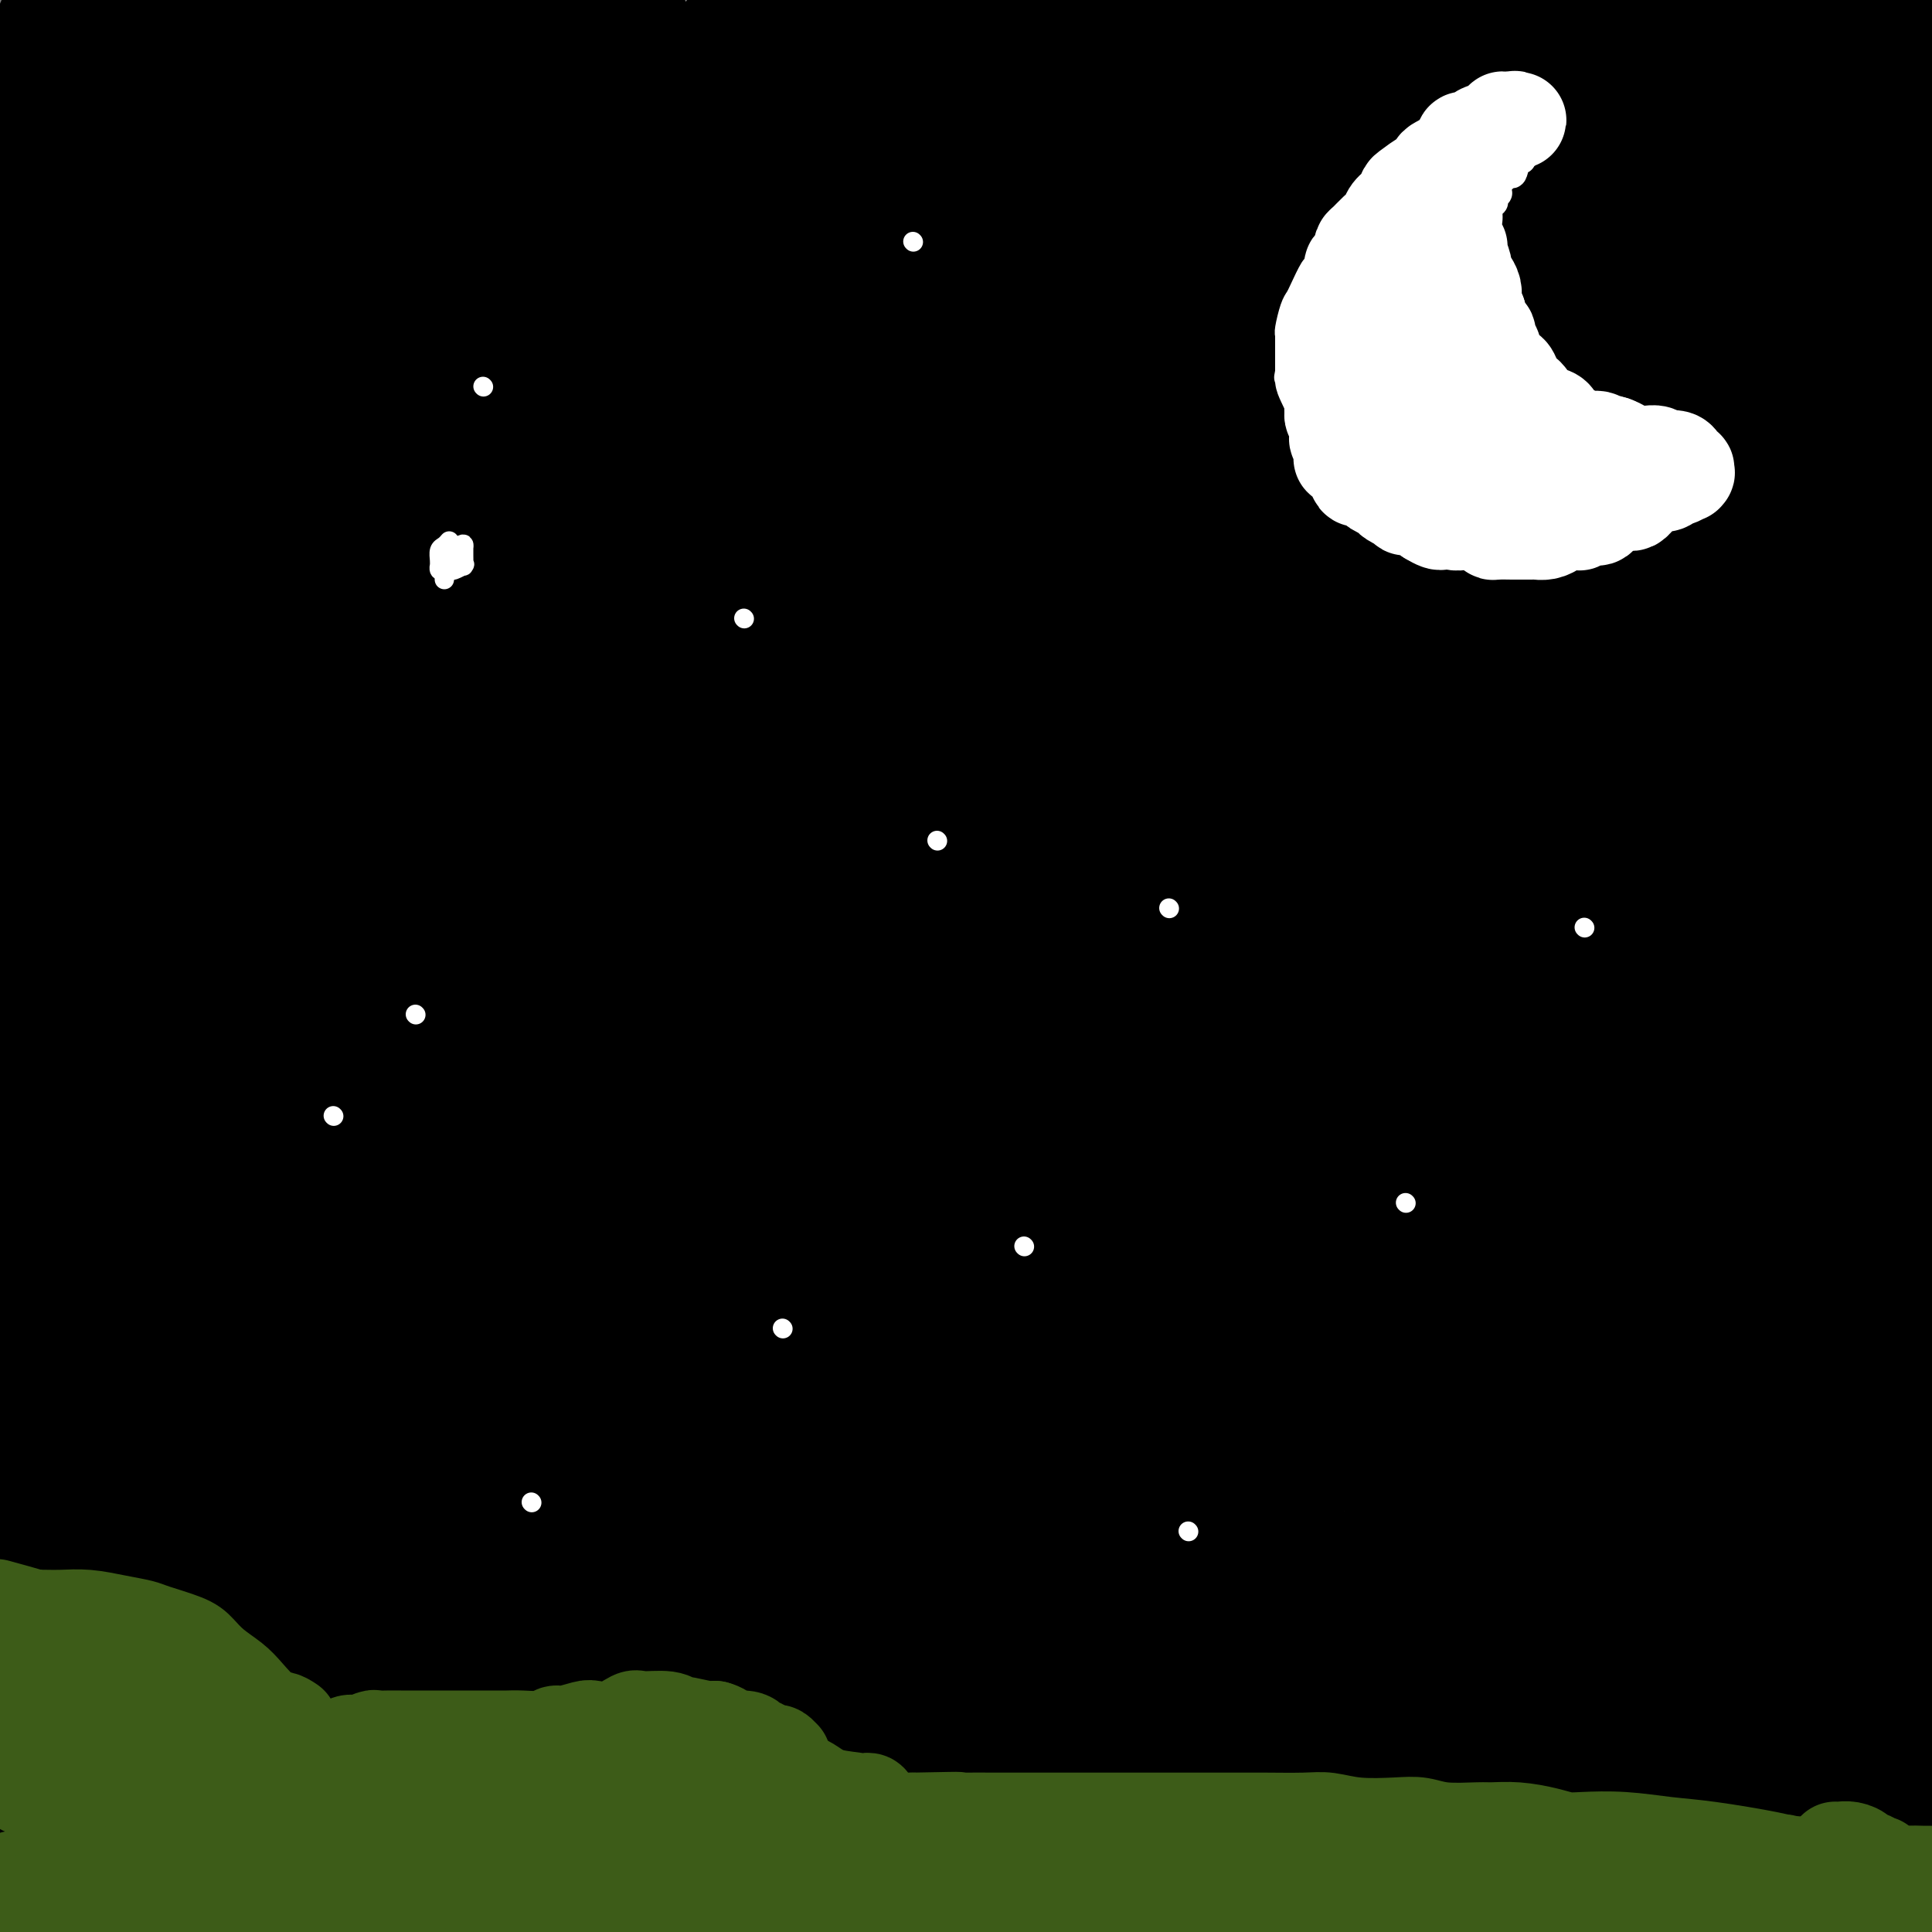 <svg viewBox='0 0 400 400' version='1.1' xmlns='http://www.w3.org/2000/svg' xmlns:xlink='http://www.w3.org/1999/xlink'><rect x="0" y="0" width="400" height="400" fill="#808080" stroke="none"/><g fill='none' stroke='#000000' stroke-width='28' stroke-linecap='round' stroke-linejoin='round'><path d='M136,136c1.244,-1.918 2.488,-3.836 4,-6c1.512,-2.164 3.292,-4.574 5,-8c1.708,-3.426 3.343,-7.869 4,-10c0.657,-2.131 0.337,-1.950 0,-2c-0.337,-0.050 -0.691,-0.331 -2,0c-1.309,0.331 -3.574,1.273 -8,4c-4.426,2.727 -11.012,7.239 -21,17c-9.988,9.761 -23.379,24.770 -30,33c-6.621,8.230 -6.473,9.681 -7,11c-0.527,1.319 -1.729,2.506 -2,3c-0.271,0.494 0.388,0.295 1,1c0.612,0.705 1.175,2.314 11,-4c9.825,-6.314 28.911,-20.551 44,-33c15.089,-12.449 26.179,-23.109 37,-38c10.821,-14.891 21.371,-34.014 26,-43c4.629,-8.986 3.338,-7.836 3,-8c-0.338,-0.164 0.279,-1.643 0,-2c-0.279,-0.357 -1.453,0.407 -2,0c-0.547,-0.407 -0.465,-1.983 -12,13c-11.535,14.983 -34.686,46.527 -47,65c-12.314,18.473 -13.791,23.875 -16,30c-2.209,6.125 -5.149,12.972 -6,18c-0.851,5.028 0.386,8.238 2,10c1.614,1.762 3.604,2.075 7,1c3.396,-1.075 8.198,-3.537 13,-6'/><path d='M140,182c10.480,-9.908 30.179,-31.679 44,-51c13.821,-19.321 21.762,-36.192 26,-49c4.238,-12.808 4.772,-21.553 5,-28c0.228,-6.447 0.148,-10.595 0,-12c-0.148,-1.405 -0.366,-0.067 -1,0c-0.634,0.067 -1.686,-1.136 -9,6c-7.314,7.136 -20.890,22.612 -33,40c-12.110,17.388 -22.753,36.687 -36,61c-13.247,24.313 -29.097,53.641 -36,69c-6.903,15.359 -4.860,16.748 -4,18c0.860,1.252 0.537,2.368 0,3c-0.537,0.632 -1.290,0.780 0,0c1.290,-0.780 4.621,-2.486 17,-19c12.379,-16.514 33.805,-47.835 49,-79c15.195,-31.165 24.157,-62.176 28,-77c3.843,-14.824 2.566,-13.463 2,-13c-0.566,0.463 -0.421,0.029 0,-1c0.421,-1.029 1.118,-2.653 -5,9c-6.118,11.653 -19.053,36.582 -30,58c-10.947,21.418 -19.908,39.326 -30,65c-10.092,25.674 -21.315,59.115 -26,75c-4.685,15.885 -2.833,14.214 -2,14c0.833,-0.214 0.647,1.031 0,3c-0.647,1.969 -1.753,4.664 6,-6c7.753,-10.664 24.367,-34.685 38,-60c13.633,-25.315 24.287,-51.924 33,-77c8.713,-25.076 15.487,-48.620 18,-59c2.513,-10.380 0.766,-7.597 0,-7c-0.766,0.597 -0.553,-0.993 -2,0c-1.447,0.993 -4.556,4.569 -15,21c-10.444,16.431 -28.222,45.715 -46,75'/><path d='M131,161c-19.547,34.168 -45.414,82.089 -60,112c-14.586,29.911 -17.890,41.812 -20,50c-2.110,8.188 -3.025,12.662 -3,15c0.025,2.338 0.991,2.538 2,2c1.009,-0.538 2.062,-1.814 13,-15c10.938,-13.186 31.760,-38.281 53,-77c21.240,-38.719 42.899,-91.061 53,-118c10.101,-26.939 8.645,-28.476 8,-31c-0.645,-2.524 -0.479,-6.035 0,-8c0.479,-1.965 1.272,-2.385 -1,0c-2.272,2.385 -7.607,7.576 -18,22c-10.393,14.424 -25.844,38.082 -43,72c-17.156,33.918 -36.017,78.096 -46,104c-9.983,25.904 -11.088,33.535 -11,40c0.088,6.465 1.367,11.763 2,14c0.633,2.237 0.619,1.413 5,-1c4.381,-2.413 13.158,-6.414 34,-41c20.842,-34.586 53.751,-99.757 75,-144c21.249,-44.243 30.838,-67.558 37,-88c6.162,-20.442 8.896,-38.010 10,-47c1.104,-8.990 0.578,-9.402 0,-10c-0.578,-0.598 -1.206,-1.383 -6,5c-4.794,6.383 -13.752,19.933 -30,51c-16.248,31.067 -39.787,79.651 -55,114c-15.213,34.349 -22.102,54.463 -28,73c-5.898,18.537 -10.805,35.496 -13,45c-2.195,9.504 -1.679,11.552 -2,13c-0.321,1.448 -1.478,2.295 2,-2c3.478,-4.295 11.590,-13.733 26,-47c14.410,-33.267 35.117,-90.362 46,-123c10.883,-32.638 11.941,-40.819 13,-49'/><path d='M174,92c2.519,-10.035 2.318,-10.622 2,-10c-0.318,0.622 -0.753,2.454 0,0c0.753,-2.454 2.695,-9.194 -9,21c-11.695,30.194 -37.026,97.321 -53,141c-15.974,43.679 -22.592,63.911 -30,85c-7.408,21.089 -15.605,43.035 -19,55c-3.395,11.965 -1.987,13.950 -2,15c-0.013,1.050 -1.447,1.166 1,-4c2.447,-5.166 8.775,-15.615 24,-57c15.225,-41.385 39.347,-113.707 50,-155c10.653,-41.293 7.837,-51.557 7,-61c-0.837,-9.443 0.305,-18.066 0,-22c-0.305,-3.934 -2.057,-3.179 -5,-2c-2.943,1.179 -7.076,2.783 -17,13c-9.924,10.217 -25.639,29.048 -44,59c-18.361,29.952 -39.366,71.026 -51,97c-11.634,25.974 -13.895,36.850 -15,44c-1.105,7.150 -1.052,10.575 -1,14'/><path d='M66,275c-4.749,7.352 -9.497,14.704 0,0c9.497,-14.704 33.240,-51.464 55,-94c21.760,-42.536 41.538,-90.849 50,-115c8.462,-24.151 5.609,-24.142 5,-26c-0.609,-1.858 1.025,-5.585 1,-6c-0.025,-0.415 -1.711,2.480 -3,3c-1.289,0.520 -2.182,-1.335 -16,24c-13.818,25.335 -40.562,77.860 -56,112c-15.438,34.140 -19.569,49.895 -23,65c-3.431,15.105 -6.160,29.560 -6,38c0.160,8.440 3.210,10.864 6,11c2.790,0.136 5.322,-2.018 13,-9c7.678,-6.982 20.503,-18.794 36,-49c15.497,-30.206 33.666,-78.808 43,-109c9.334,-30.192 9.833,-41.974 10,-51c0.167,-9.026 0.002,-15.297 -1,-19c-1.002,-3.703 -2.841,-4.837 -5,-5c-2.159,-0.163 -4.639,0.647 -13,6c-8.361,5.353 -22.602,15.249 -44,44c-21.398,28.751 -49.953,76.356 -68,111c-18.047,34.644 -25.585,56.327 -30,74c-4.415,17.673 -5.708,31.337 -7,45'/><path d='M35,341c-4.927,4.698 -9.854,9.397 0,0c9.854,-9.397 34.489,-32.888 50,-55c15.511,-22.112 21.899,-42.844 27,-60c5.101,-17.156 8.916,-30.736 10,-41c1.084,-10.264 -0.563,-17.211 -2,-20c-1.437,-2.789 -2.664,-1.421 -3,-3c-0.336,-1.579 0.219,-6.104 -12,7c-12.219,13.104 -37.213,43.836 -54,70c-16.787,26.164 -25.368,47.761 -31,66c-5.632,18.239 -8.316,33.119 -11,48'/><path d='M14,380c-0.950,0.071 -1.900,0.142 0,0c1.900,-0.142 6.651,-0.497 10,1c3.349,1.497 5.297,4.844 21,-17c15.703,-21.844 45.160,-68.881 62,-104c16.840,-35.119 21.063,-58.320 24,-77c2.937,-18.680 4.587,-32.838 5,-42c0.413,-9.162 -0.412,-13.329 -1,-15c-0.588,-1.671 -0.938,-0.846 -2,0c-1.062,0.846 -2.834,1.713 -9,12c-6.166,10.287 -16.726,29.993 -25,50c-8.274,20.007 -14.263,40.315 -18,56c-3.737,15.685 -5.221,26.748 -5,31c0.221,4.252 2.148,1.693 2,3c-0.148,1.307 -2.370,6.480 3,-3c5.370,-9.480 18.331,-33.612 27,-55c8.669,-21.388 13.044,-40.033 15,-53c1.956,-12.967 1.493,-20.258 1,-25c-0.493,-4.742 -1.015,-6.935 -2,-7c-0.985,-0.065 -2.433,1.998 -5,3c-2.567,1.002 -6.253,0.944 -20,24c-13.747,23.056 -37.556,69.225 -49,96c-11.444,26.775 -10.522,34.157 -11,40c-0.478,5.843 -2.354,10.147 -2,13c0.354,2.853 2.938,4.256 7,2c4.062,-2.256 9.602,-8.169 21,-24c11.398,-15.831 28.655,-41.579 42,-70c13.345,-28.421 22.778,-59.514 27,-74c4.222,-14.486 3.234,-12.365 3,-12c-0.234,0.365 0.288,-1.026 0,-2c-0.288,-0.974 -1.385,-1.531 -10,8c-8.615,9.531 -24.747,29.152 -43,59c-18.253,29.848 -38.626,69.924 -59,110'/><path d='M23,308c-12.500,25.500 -14.250,34.250 -16,43'/><path d='M65,268c-2.570,8.553 -5.140,17.107 0,0c5.140,-17.107 17.989,-59.873 23,-79c5.011,-19.127 2.182,-14.615 1,-14c-1.182,0.615 -0.717,-2.667 -2,-4c-1.283,-1.333 -4.313,-0.718 -8,1c-3.687,1.718 -8.030,4.540 -11,7c-2.970,2.460 -4.567,4.560 -6,6c-1.433,1.440 -2.702,2.222 -3,2c-0.298,-0.222 0.374,-1.447 0,0c-0.374,1.447 -1.795,5.565 2,-10c3.795,-15.565 12.806,-50.813 16,-67c3.194,-16.187 0.570,-13.313 -1,-14c-1.570,-0.687 -2.088,-4.934 -3,-6c-0.912,-1.066 -2.219,1.050 -3,0c-0.781,-1.050 -1.036,-5.266 -7,9c-5.964,14.266 -17.636,47.013 -22,68c-4.364,20.987 -1.421,30.214 1,39c2.421,8.786 4.321,17.132 8,23c3.679,5.868 9.137,9.259 13,10c3.863,0.741 6.130,-1.166 9,-2c2.870,-0.834 6.342,-0.593 15,-18c8.658,-17.407 22.503,-52.461 29,-75c6.497,-22.539 5.647,-32.561 5,-42c-0.647,-9.439 -1.092,-18.293 -4,-24c-2.908,-5.707 -8.278,-8.265 -12,-9c-3.722,-0.735 -5.795,0.354 -9,1c-3.205,0.646 -7.540,0.850 -18,19c-10.460,18.150 -27.043,54.244 -36,79c-8.957,24.756 -10.287,38.172 -11,51c-0.713,12.828 -0.807,25.069 1,34c1.807,8.931 5.516,14.552 8,17c2.484,2.448 3.742,1.724 5,1'/><path d='M45,271c5.094,-4.640 15.329,-16.738 26,-32c10.671,-15.262 21.777,-33.686 34,-75c12.223,-41.314 25.563,-105.518 30,-131c4.437,-25.482 -0.028,-12.242 -2,-8c-1.972,4.242 -1.452,-0.515 -1,-3c0.452,-2.485 0.836,-2.698 -1,-2c-1.836,0.698 -5.892,2.307 -13,11c-7.108,8.693 -17.267,24.471 -27,42c-9.733,17.529 -19.040,36.809 -27,60c-7.960,23.191 -14.573,50.291 -17,64c-2.427,13.709 -0.670,14.026 0,15c0.670,0.974 0.251,2.606 2,3c1.749,0.394 5.665,-0.451 17,-15c11.335,-14.549 30.090,-42.802 46,-69c15.910,-26.198 28.974,-50.342 38,-73c9.026,-22.658 14.013,-43.829 19,-65'/><path d='M112,70c4.898,-10.828 9.796,-21.657 0,0c-9.796,21.657 -34.285,75.799 -47,107c-12.715,31.201 -13.656,39.462 -14,46c-0.344,6.538 -0.092,11.355 0,14c0.092,2.645 0.025,3.119 2,2c1.975,-1.119 5.993,-3.830 17,-18c11.007,-14.170 29.002,-39.798 47,-75c17.998,-35.202 36.000,-79.977 45,-106c9.000,-26.023 9.000,-33.292 9,-38c-0.000,-4.708 -0.000,-6.854 0,-9'/><path d='M149,14c3.762,-4.712 7.525,-9.424 0,0c-7.525,9.424 -26.337,32.983 -44,64c-17.663,31.017 -34.178,69.491 -42,92c-7.822,22.509 -6.952,29.052 -6,34c0.952,4.948 1.985,8.302 3,10c1.015,1.698 2.013,1.739 8,-3c5.987,-4.739 16.965,-14.259 34,-41c17.035,-26.741 40.129,-70.705 51,-95c10.871,-24.295 9.520,-28.923 9,-32c-0.520,-3.077 -0.209,-4.603 0,-6c0.209,-1.397 0.318,-2.665 -1,-2c-1.318,0.665 -4.061,3.265 -12,11c-7.939,7.735 -21.075,20.606 -40,51c-18.925,30.394 -43.641,78.311 -58,108c-14.359,29.689 -18.363,41.152 -21,50c-2.637,8.848 -3.907,15.083 -4,18c-0.093,2.917 0.990,2.518 2,3c1.010,0.482 1.946,1.845 10,-8c8.054,-9.845 23.227,-30.899 38,-62c14.773,-31.101 29.148,-72.248 36,-94c6.852,-21.752 6.181,-24.107 6,-27c-0.181,-2.893 0.129,-6.323 0,-8c-0.129,-1.677 -0.695,-1.602 -2,-1c-1.305,0.602 -3.348,1.731 -9,6c-5.652,4.269 -14.912,11.677 -30,33c-15.088,21.323 -36.004,56.561 -45,74c-8.996,17.439 -6.073,17.079 -5,18c1.073,0.921 0.296,3.122 0,4c-0.296,0.878 -0.110,0.431 2,-1c2.110,-1.431 6.145,-3.847 19,-27c12.855,-23.153 34.530,-67.044 44,-90c9.470,-22.956 6.735,-24.978 4,-27'/><path d='M96,66c0.586,-6.390 0.053,-8.864 -1,-11c-1.053,-2.136 -2.624,-3.933 -4,-4c-1.376,-0.067 -2.556,1.598 -3,0c-0.444,-1.598 -0.153,-6.458 -12,14c-11.847,20.458 -35.832,66.233 -49,97c-13.168,30.767 -15.520,46.527 -18,61c-2.480,14.473 -5.087,27.658 -5,37c0.087,9.342 2.867,14.841 5,16c2.133,1.159 3.617,-2.022 4,0c0.383,2.022 -0.337,9.246 10,-10c10.337,-19.246 31.729,-64.963 46,-99c14.271,-34.037 21.419,-56.395 28,-78c6.581,-21.605 12.595,-42.459 15,-59c2.405,-16.541 1.203,-28.771 0,-41'/><path d='M69,32c3.130,-5.727 6.261,-11.455 0,0c-6.261,11.455 -21.912,40.092 -29,54c-7.088,13.908 -5.612,13.087 -5,14c0.612,0.913 0.362,3.560 0,5c-0.362,1.440 -0.834,1.673 -1,2c-0.166,0.327 -0.024,0.749 0,0c0.024,-0.749 -0.070,-2.670 -1,-5c-0.930,-2.330 -2.697,-5.068 -4,-7c-1.303,-1.932 -2.142,-3.059 -3,-4c-0.858,-0.941 -1.735,-1.695 -3,-2c-1.265,-0.305 -2.917,-0.159 -6,2c-3.083,2.159 -7.595,6.331 -11,13c-3.405,6.669 -5.702,15.834 -8,25'/><path d='M3,168c-0.467,-0.656 -0.933,-1.311 0,0c0.933,1.311 3.266,4.589 8,6c4.734,1.411 11.869,0.954 17,0c5.131,-0.954 8.257,-2.404 13,-7c4.743,-4.596 11.103,-12.338 15,-19c3.897,-6.662 5.330,-12.243 6,-18c0.670,-5.757 0.575,-11.691 -1,-17c-1.575,-5.309 -4.632,-9.994 -8,-13c-3.368,-3.006 -7.047,-4.331 -10,-5c-2.953,-0.669 -5.180,-0.680 -11,2c-5.820,2.680 -15.234,8.051 -23,20c-7.766,11.949 -13.883,30.474 -20,49'/><path d='M2,271c-0.966,0.251 -1.932,0.502 0,0c1.932,-0.502 6.763,-1.758 12,-5c5.237,-3.242 10.879,-8.470 18,-30c7.121,-21.530 15.720,-59.362 19,-82c3.280,-22.638 1.242,-30.084 0,-38c-1.242,-7.916 -1.688,-16.303 -3,-22c-1.312,-5.697 -3.490,-8.704 -5,-11c-1.510,-2.296 -2.352,-3.883 -3,-5c-0.648,-1.117 -1.102,-1.766 -2,0c-0.898,1.766 -2.241,5.945 -4,12c-1.759,6.055 -3.936,13.986 -5,20c-1.064,6.014 -1.015,10.110 -1,13c0.015,2.890 -0.002,4.574 0,5c0.002,0.426 0.025,-0.405 0,0c-0.025,0.405 -0.098,2.045 0,-2c0.098,-4.045 0.365,-13.777 0,-19c-0.365,-5.223 -1.364,-5.939 -2,-7c-0.636,-1.061 -0.910,-2.467 -1,-3c-0.090,-0.533 0.004,-0.193 0,0c-0.004,0.193 -0.106,0.240 -1,6c-0.894,5.760 -2.580,17.232 -4,36c-1.420,18.768 -2.573,44.832 -3,58c-0.427,13.168 -0.128,13.439 0,15c0.128,1.561 0.085,4.411 0,6c-0.085,1.589 -0.213,1.918 0,1c0.213,-0.918 0.768,-3.084 1,-1c0.232,2.084 0.140,8.419 3,-14c2.860,-22.419 8.672,-73.593 11,-99c2.328,-25.407 1.170,-25.047 0,-29c-1.170,-3.953 -2.354,-12.218 -3,-16c-0.646,-3.782 -0.756,-3.081 -1,-3c-0.244,0.081 -0.622,-0.460 -1,-1'/><path d='M27,56c-0.914,-3.132 -0.699,-0.963 -2,4c-1.301,4.963 -4.120,12.721 -9,32c-4.880,19.279 -11.823,50.080 -16,74c-4.177,23.920 -5.589,40.960 -7,58'/><path d='M11,154c-2.511,12.044 -5.022,24.089 0,0c5.022,-24.089 17.578,-84.311 25,-119c7.422,-34.689 9.711,-43.844 12,-53'/><path d='M47,20c0.230,-2.902 0.460,-5.803 0,0c-0.460,5.803 -1.611,20.312 -2,30c-0.389,9.688 -0.017,14.557 0,17c0.017,2.443 -0.321,2.460 0,2c0.321,-0.460 1.301,-1.397 3,-8c1.699,-6.603 4.116,-18.872 5,-27c0.884,-8.128 0.235,-12.116 0,-15c-0.235,-2.884 -0.055,-4.663 0,-5c0.055,-0.337 -0.014,0.769 0,0c0.014,-0.769 0.111,-3.414 -2,2c-2.111,5.414 -6.431,18.888 -9,31c-2.569,12.112 -3.387,22.861 -4,30c-0.613,7.139 -1.021,10.666 0,14c1.021,3.334 3.472,6.473 4,8c0.528,1.527 -0.867,1.441 0,1c0.867,-0.441 3.997,-1.237 9,-8c5.003,-6.763 11.878,-19.491 17,-32c5.122,-12.509 8.491,-24.798 10,-34c1.509,-9.202 1.159,-15.318 0,-19c-1.159,-3.682 -3.127,-4.931 -4,-6c-0.873,-1.069 -0.651,-1.959 -2,-2c-1.349,-0.041 -4.268,0.766 -7,3c-2.732,2.234 -5.276,5.894 -7,9c-1.724,3.106 -2.628,5.659 -3,11c-0.372,5.341 -0.212,13.471 1,18c1.212,4.529 3.477,5.455 6,7c2.523,1.545 5.306,3.707 12,4c6.694,0.293 17.299,-1.282 24,-3c6.701,-1.718 9.496,-3.578 12,-6c2.504,-2.422 4.715,-5.406 6,-8c1.285,-2.594 1.642,-4.797 2,-7'/><path d='M118,27c1.087,-3.054 -0.194,-3.190 -1,-4c-0.806,-0.810 -1.137,-2.293 -6,-4c-4.863,-1.707 -14.258,-3.637 -21,-3c-6.742,0.637 -10.830,3.841 -14,6c-3.170,2.159 -5.422,3.272 -7,5c-1.578,1.728 -2.482,4.071 -3,6c-0.518,1.929 -0.648,3.445 2,5c2.648,1.555 8.076,3.150 14,4c5.924,0.850 12.344,0.954 17,0c4.656,-0.954 7.550,-2.968 10,-4c2.450,-1.032 4.458,-1.084 5,-1c0.542,0.084 -0.381,0.302 0,0c0.381,-0.302 2.068,-1.126 0,-2c-2.068,-0.874 -7.890,-1.799 -15,-2c-7.110,-0.201 -15.506,0.323 -26,2c-10.494,1.677 -23.084,4.506 -33,7c-9.916,2.494 -17.157,4.652 -20,6c-2.843,1.348 -1.289,1.884 -1,2c0.289,0.116 -0.686,-0.189 -1,0c-0.314,0.189 0.035,0.871 2,1c1.965,0.129 5.547,-0.295 10,0c4.453,0.295 9.776,1.308 23,-2c13.224,-3.308 34.349,-10.938 47,-16c12.651,-5.062 16.826,-7.555 20,-10c3.174,-2.445 5.346,-4.841 7,-7c1.654,-2.159 2.792,-4.081 3,-6c0.208,-1.919 -0.512,-3.834 -2,-6c-1.488,-2.166 -3.744,-4.583 -6,-7'/><path d='M58,12c0.974,-1.411 1.949,-2.822 0,0c-1.949,2.822 -6.821,9.877 -10,16c-3.179,6.123 -4.666,11.313 -5,18c-0.334,6.687 0.484,14.872 2,20c1.516,5.128 3.728,7.200 5,9c1.272,1.800 1.603,3.328 3,4c1.397,0.672 3.861,0.487 5,0c1.139,-0.487 0.954,-1.276 2,-2c1.046,-0.724 3.324,-1.384 4,-8c0.676,-6.616 -0.250,-19.187 -2,-27c-1.750,-7.813 -4.325,-10.868 -6,-13c-1.675,-2.132 -2.449,-3.342 -5,-5c-2.551,-1.658 -6.880,-3.764 -10,-4c-3.120,-0.236 -5.033,1.398 -7,3c-1.967,1.602 -3.988,3.171 -7,10c-3.012,6.829 -7.013,18.917 -9,27c-1.987,8.083 -1.958,12.160 -2,17c-0.042,4.840 -0.153,10.441 0,13c0.153,2.559 0.572,2.075 1,2c0.428,-0.075 0.865,0.261 2,0c1.135,-0.261 2.966,-1.117 5,-6c2.034,-4.883 4.270,-13.793 6,-21c1.730,-7.207 2.954,-12.710 3,-18c0.046,-5.290 -1.088,-10.368 -2,-13c-0.912,-2.632 -1.603,-2.819 -2,-3c-0.397,-0.181 -0.499,-0.356 -1,-1c-0.501,-0.644 -1.402,-1.757 -3,0c-1.598,1.757 -3.892,6.382 -7,12c-3.108,5.618 -7.029,12.227 -10,22c-2.971,9.773 -4.992,22.708 -6,29c-1.008,6.292 -1.002,5.941 -1,6c0.002,0.059 0.001,0.530 0,1'/><path d='M1,100c-1.087,4.783 -0.306,-1.261 0,-2c0.306,-0.739 0.136,3.827 2,-5c1.864,-8.827 5.763,-31.048 8,-45c2.237,-13.952 2.813,-19.636 3,-25c0.187,-5.364 -0.016,-10.407 0,-13c0.016,-2.593 0.251,-2.736 0,-3c-0.251,-0.264 -0.986,-0.649 -1,-1c-0.014,-0.351 0.694,-0.669 0,1c-0.694,1.669 -2.789,5.326 -4,12c-1.211,6.674 -1.538,16.366 -2,25c-0.462,8.634 -1.059,16.209 -1,22c0.059,5.791 0.775,9.797 1,12c0.225,2.203 -0.042,2.603 0,3c0.042,0.397 0.391,0.789 1,1c0.609,0.211 1.478,0.239 3,-3c1.522,-3.239 3.697,-9.744 6,-18c2.303,-8.256 4.736,-18.261 6,-29c1.264,-10.739 1.361,-22.211 1,-28c-0.361,-5.789 -1.181,-5.894 -2,-6'/><path d='M23,1c-0.546,-0.077 -1.091,-0.153 0,0c1.091,0.153 3.819,0.536 6,1c2.181,0.464 3.817,1.010 6,1c2.183,-0.010 4.914,-0.577 8,-1c3.086,-0.423 6.526,-0.701 8,-1c1.474,-0.299 0.983,-0.619 1,-1c0.017,-0.381 0.541,-0.824 1,-1c0.459,-0.176 0.854,-0.086 1,0c0.146,0.086 0.042,0.167 0,0c-0.042,-0.167 -0.021,-0.584 0,-1'/><path d='M73,-1c0.076,-0.227 0.151,-0.454 0,0c-0.151,0.454 -0.529,1.587 -1,2c-0.471,0.413 -1.034,0.104 -1,0c0.034,-0.104 0.664,-0.003 1,0c0.336,0.003 0.379,-0.092 1,0c0.621,0.092 1.821,0.371 3,0c1.179,-0.371 2.337,-1.392 4,-2c1.663,-0.608 3.832,-0.804 6,-1'/><path d='M158,-1c-0.528,0.061 -1.056,0.123 0,0c1.056,-0.123 3.695,-0.429 6,0c2.305,0.429 4.275,1.593 7,2c2.725,0.407 6.205,0.058 10,0c3.795,-0.058 7.906,0.177 11,0c3.094,-0.177 5.170,-0.765 11,-2c5.830,-1.235 15.415,-3.118 25,-5'/><path d='M378,1c-0.698,-0.381 -1.397,-0.762 0,0c1.397,0.762 4.889,2.666 8,4c3.111,1.334 5.842,2.099 7,3c1.158,0.901 0.743,1.937 1,3c0.257,1.063 1.184,2.154 2,3c0.816,0.846 1.519,1.446 -2,5c-3.519,3.554 -11.259,10.062 -22,18c-10.741,7.938 -24.482,17.306 -43,26c-18.518,8.694 -41.813,16.713 -54,21c-12.187,4.287 -13.265,4.843 -15,5c-1.735,0.157 -4.128,-0.085 -6,0c-1.872,0.085 -3.223,0.498 -3,0c0.223,-0.498 2.018,-1.907 0,0c-2.018,1.907 -7.851,7.129 6,-7c13.851,-14.129 47.386,-47.608 69,-70c21.614,-22.392 31.307,-33.696 41,-45'/><path d='M215,26c4.811,-5.509 9.621,-11.019 0,0c-9.621,11.019 -33.675,38.565 -44,51c-10.325,12.435 -6.923,9.758 -6,9c0.923,-0.758 -0.635,0.403 -1,1c-0.365,0.597 0.462,0.629 5,-3c4.538,-3.629 12.786,-10.919 22,-22c9.214,-11.081 19.395,-25.952 25,-35c5.605,-9.048 6.635,-12.273 7,-14c0.365,-1.727 0.065,-1.958 0,-2c-0.065,-0.042 0.106,0.103 -1,1c-1.106,0.897 -3.488,2.546 -9,10c-5.512,7.454 -14.155,20.713 -19,29c-4.845,8.287 -5.893,11.602 -7,14c-1.107,2.398 -2.272,3.877 -2,4c0.272,0.123 1.980,-1.111 2,0c0.020,1.111 -1.648,4.568 5,-8c6.648,-12.568 21.614,-41.162 28,-55c6.386,-13.838 4.193,-12.919 2,-12'/><path d='M168,43c2.616,-3.706 5.233,-7.412 0,0c-5.233,7.412 -18.315,25.943 -25,36c-6.685,10.057 -6.971,11.640 -7,13c-0.029,1.360 0.200,2.495 0,3c-0.200,0.505 -0.828,0.378 1,-1c1.828,-1.378 6.112,-4.007 17,-14c10.888,-9.993 28.381,-27.350 36,-35c7.619,-7.650 5.363,-5.594 5,-5c-0.363,0.594 1.166,-0.272 2,0c0.834,0.272 0.973,1.684 1,7c0.027,5.316 -0.058,14.535 -3,34c-2.942,19.465 -8.742,49.174 -15,78c-6.258,28.826 -12.974,56.768 -16,70c-3.026,13.232 -2.363,11.753 -2,12c0.363,0.247 0.426,2.221 0,4c-0.426,1.779 -1.341,3.363 6,-4c7.341,-7.363 22.938,-23.675 45,-67c22.062,-43.325 50.589,-113.664 65,-157c14.411,-43.336 14.705,-59.668 15,-76'/><path d='M182,86c1.127,-3.337 2.254,-6.673 0,0c-2.254,6.673 -7.889,23.356 -11,32c-3.111,8.644 -3.697,9.248 -4,10c-0.303,0.752 -0.322,1.650 0,2c0.322,0.350 0.986,0.151 4,-5c3.014,-5.151 8.377,-15.253 13,-25c4.623,-9.747 8.506,-19.139 10,-23c1.494,-3.861 0.599,-2.192 0,-1c-0.599,1.192 -0.901,1.906 -2,5c-1.099,3.094 -2.996,8.570 -3,10c-0.004,1.430 1.886,-1.184 0,2c-1.886,3.184 -7.546,12.165 0,0c7.546,-12.165 28.299,-45.476 41,-70c12.701,-24.524 17.351,-40.262 22,-56'/><path d='M197,42c2.715,-5.205 5.430,-10.410 0,0c-5.430,10.410 -19.004,36.437 -26,51c-6.996,14.563 -7.413,17.664 -8,20c-0.587,2.336 -1.343,3.908 -1,4c0.343,0.092 1.786,-1.296 2,0c0.214,1.296 -0.801,5.275 11,-15c11.801,-20.275 36.417,-64.805 47,-85c10.583,-20.195 7.133,-16.054 6,-15c-1.133,1.054 0.051,-0.978 0,-2c-0.051,-1.022 -1.337,-1.033 -2,-1c-0.663,0.033 -0.703,0.112 -6,6c-5.297,5.888 -15.851,17.586 -22,24c-6.149,6.414 -7.894,7.546 -9,9c-1.106,1.454 -1.575,3.232 -2,4c-0.425,0.768 -0.807,0.525 -1,0c-0.193,-0.525 -0.195,-1.334 1,-5c1.195,-3.666 3.589,-10.189 5,-17c1.411,-6.811 1.840,-13.910 2,-17c0.160,-3.090 0.051,-2.173 0,-2c-0.051,0.173 -0.043,-0.399 0,-1c0.043,-0.601 0.120,-1.229 0,-1c-0.120,0.229 -0.435,1.317 -1,2c-0.565,0.683 -1.378,0.960 -2,2c-0.622,1.040 -1.054,2.843 -1,4c0.054,1.157 0.594,1.669 1,2c0.406,0.331 0.677,0.481 3,2c2.323,1.519 6.699,4.407 10,6c3.301,1.593 5.528,1.891 7,2c1.472,0.109 2.188,0.029 3,0c0.812,-0.029 1.719,-0.008 2,0c0.281,0.008 -0.062,0.002 0,0c0.062,-0.002 0.531,-0.001 1,0'/><path d='M217,19c3.594,1.296 1.079,0.536 0,0c-1.079,-0.536 -0.723,-0.848 0,-1c0.723,-0.152 1.813,-0.143 3,0c1.187,0.143 2.473,0.421 4,1c1.527,0.579 3.296,1.460 7,3c3.704,1.540 9.344,3.737 13,5c3.656,1.263 5.328,1.590 7,2c1.672,0.410 3.343,0.904 4,2c0.657,1.096 0.302,2.794 2,2c1.698,-0.794 5.451,-4.079 0,4c-5.451,8.079 -20.107,27.524 -38,49c-17.893,21.476 -39.023,44.984 -57,65c-17.977,20.016 -32.800,36.539 -45,50c-12.200,13.461 -21.776,23.859 -25,28c-3.224,4.141 -0.097,2.024 -1,3c-0.903,0.976 -5.836,5.046 0,0c5.836,-5.046 22.441,-19.207 44,-42c21.559,-22.793 48.071,-54.219 68,-77c19.929,-22.781 33.274,-36.916 45,-50c11.726,-13.084 21.833,-25.118 26,-30c4.167,-4.882 2.393,-2.612 2,-2c-0.393,0.612 0.595,-0.433 1,0c0.405,0.433 0.228,2.345 -8,16c-8.228,13.655 -24.506,39.054 -39,62c-14.494,22.946 -27.204,43.439 -40,66c-12.796,22.561 -25.680,47.189 -30,57c-4.320,9.811 -0.078,4.806 -1,5c-0.922,0.194 -7.010,5.588 0,0c7.010,-5.588 27.118,-22.158 48,-46c20.882,-23.842 42.538,-54.955 57,-78c14.462,-23.045 21.731,-38.023 29,-53'/><path d='M293,60c5.213,-10.986 3.747,-11.950 5,-15c1.253,-3.050 5.227,-8.185 -2,1c-7.227,9.185 -25.654,32.692 -44,59c-18.346,26.308 -36.609,55.418 -53,83c-16.391,27.582 -30.908,53.636 -50,88c-19.092,34.364 -42.757,77.037 -53,97c-10.243,19.963 -7.062,17.215 -7,18c0.062,0.785 -2.993,5.102 0,3c2.993,-2.102 12.035,-10.623 28,-31c15.965,-20.377 38.854,-52.609 57,-80c18.146,-27.391 31.549,-49.942 42,-69c10.451,-19.058 17.948,-34.622 20,-40c2.052,-5.378 -1.342,-0.570 0,-2c1.342,-1.430 7.420,-9.099 -2,1c-9.420,10.099 -34.339,37.965 -54,63c-19.661,25.035 -34.062,47.240 -49,70c-14.938,22.760 -30.411,46.074 -40,62c-9.589,15.926 -13.295,24.463 -17,33'/><path d='M78,398c-6.274,10.567 -12.549,21.134 0,0c12.549,-21.134 43.920,-73.970 66,-115c22.080,-41.030 34.869,-70.256 45,-95c10.131,-24.744 17.604,-45.008 21,-57c3.396,-11.992 2.715,-15.712 2,-17c-0.715,-1.288 -1.463,-0.144 -1,-1c0.463,-0.856 2.139,-3.712 -11,9c-13.139,12.712 -41.092,40.993 -59,61c-17.908,20.007 -25.771,31.740 -33,43c-7.229,11.260 -13.823,22.045 -16,26c-2.177,3.955 0.063,1.079 0,1c-0.063,-0.079 -2.431,2.640 0,-1c2.431,-3.640 9.659,-13.637 17,-24c7.341,-10.363 14.794,-21.092 18,-26c3.206,-4.908 2.163,-3.997 2,-4c-0.163,-0.003 0.553,-0.921 1,-1c0.447,-0.079 0.626,0.683 0,1c-0.626,0.317 -2.057,0.191 -13,21c-10.943,20.809 -31.398,62.552 -43,85c-11.602,22.448 -14.352,25.600 -16,29c-1.648,3.400 -2.194,7.047 -3,9c-0.806,1.953 -1.873,2.212 -2,2c-0.127,-0.212 0.685,-0.895 1,-1c0.315,-0.105 0.134,0.366 1,-2c0.866,-2.366 2.779,-7.571 4,-12c1.221,-4.429 1.749,-8.084 2,-11c0.251,-2.916 0.227,-5.093 0,-7c-0.227,-1.907 -0.655,-3.544 -1,-4c-0.345,-0.456 -0.608,0.270 -2,0c-1.392,-0.270 -3.913,-1.534 -6,-1c-2.087,0.534 -3.739,2.867 -6,5c-2.261,2.133 -5.130,4.067 -8,6'/><path d='M38,317c-3.822,4.822 -6.378,11.378 -8,15c-1.622,3.622 -2.311,4.311 -3,5'/><path d='M14,309c0.196,0.830 0.392,1.660 0,0c-0.392,-1.660 -1.373,-5.809 -2,-8c-0.627,-2.191 -0.900,-2.425 -1,-3c-0.100,-0.575 -0.027,-1.492 0,-2c0.027,-0.508 0.007,-0.608 0,-1c-0.007,-0.392 -0.003,-1.077 0,-1c0.003,0.077 0.003,0.916 0,2c-0.003,1.084 -0.009,2.415 0,3c0.009,0.585 0.033,0.425 0,2c-0.033,1.575 -0.124,4.886 0,8c0.124,3.114 0.464,6.033 0,10c-0.464,3.967 -1.732,8.984 -3,14'/><path d='M32,364c-0.288,-0.000 -0.575,-0.000 0,0c0.575,0.000 2.013,0.000 3,0c0.987,-0.000 1.523,-0.000 2,0c0.477,0.000 0.896,0.000 1,0c0.104,-0.000 -0.108,-0.001 0,0c0.108,0.001 0.537,0.003 1,0c0.463,-0.003 0.960,-0.011 1,0c0.040,0.011 -0.378,0.041 0,0c0.378,-0.041 1.553,-0.152 2,0c0.447,0.152 0.167,0.569 0,1c-0.167,0.431 -0.222,0.877 0,1c0.222,0.123 0.721,-0.079 1,0c0.279,0.079 0.337,0.437 0,1c-0.337,0.563 -1.070,1.330 -3,4c-1.930,2.670 -5.059,7.243 -8,10c-2.941,2.757 -5.696,3.698 -10,6c-4.304,2.302 -10.159,5.966 -13,8c-2.841,2.034 -2.669,2.438 -3,3c-0.331,0.562 -1.166,1.281 -2,2'/><path d='M38,399c-0.378,0.346 -0.756,0.692 0,0c0.756,-0.692 2.648,-2.423 4,-4c1.352,-1.577 2.166,-3.001 3,-4c0.834,-0.999 1.689,-1.574 2,-2c0.311,-0.426 0.079,-0.702 0,-1c-0.079,-0.298 -0.003,-0.616 0,-1c0.003,-0.384 -0.067,-0.832 0,-1c0.067,-0.168 0.270,-0.056 0,0c-0.270,0.056 -1.014,0.058 -2,0c-0.986,-0.058 -2.215,-0.174 -3,0c-0.785,0.174 -1.125,0.638 -2,1c-0.875,0.362 -2.285,0.623 -3,1c-0.715,0.377 -0.736,0.872 -1,1c-0.264,0.128 -0.772,-0.110 -1,0c-0.228,0.110 -0.176,0.568 0,1c0.176,0.432 0.478,0.836 0,1c-0.478,0.164 -1.734,0.087 0,0c1.734,-0.087 6.458,-0.182 12,-1c5.542,-0.818 11.902,-2.357 18,-4c6.098,-1.643 11.935,-3.391 19,-7c7.065,-3.609 15.360,-9.081 21,-14c5.640,-4.919 8.625,-9.286 13,-15c4.375,-5.714 10.138,-12.775 16,-24c5.862,-11.225 11.821,-26.614 15,-35c3.179,-8.386 3.579,-9.769 4,-12c0.421,-2.231 0.864,-5.311 1,-7c0.136,-1.689 -0.036,-1.989 0,-2c0.036,-0.011 0.279,0.266 0,0c-0.279,-0.266 -1.080,-1.076 -3,0c-1.920,1.076 -4.960,4.038 -8,7'/><path d='M143,277c-4.543,5.042 -11.900,14.146 -22,28c-10.100,13.854 -22.944,32.458 -29,41c-6.056,8.542 -5.326,7.022 -5,7c0.326,-0.022 0.248,1.453 0,2c-0.248,0.547 -0.665,0.166 0,0c0.665,-0.166 2.411,-0.117 10,-8c7.589,-7.883 21.021,-23.696 38,-51c16.979,-27.304 37.506,-66.098 46,-84c8.494,-17.902 4.957,-14.912 4,-15c-0.957,-0.088 0.667,-3.253 1,-4c0.333,-0.747 -0.625,0.922 0,-1c0.625,-1.922 2.834,-7.437 -5,8c-7.834,15.437 -25.709,51.826 -37,76c-11.291,24.174 -15.997,36.132 -19,44c-3.003,7.868 -4.303,11.647 -5,15c-0.697,3.353 -0.790,6.280 0,7c0.790,0.720 2.462,-0.767 2,1c-0.462,1.767 -3.057,6.789 16,-10c19.057,-16.789 59.767,-55.387 83,-79c23.233,-23.613 28.989,-32.241 35,-40c6.011,-7.759 12.277,-14.650 16,-19c3.723,-4.350 4.901,-6.158 5,-6c0.099,0.158 -0.882,2.281 1,0c1.882,-2.281 6.629,-8.968 0,8c-6.629,16.968 -24.632,57.589 -38,87c-13.368,29.411 -22.099,47.611 -30,64c-7.901,16.389 -14.972,30.968 -19,40c-4.028,9.032 -5.014,12.516 -6,16'/><path d='M225,344c-4.143,6.768 -8.285,13.536 0,0c8.285,-13.536 28.998,-47.377 44,-80c15.002,-32.623 24.294,-64.027 28,-79c3.706,-14.973 1.827,-13.514 1,-14c-0.827,-0.486 -0.603,-2.918 -2,-4c-1.397,-1.082 -4.415,-0.813 -9,1c-4.585,1.813 -10.738,5.172 -22,14c-11.262,8.828 -27.634,23.125 -45,41c-17.366,17.875 -35.726,39.329 -44,49c-8.274,9.671 -6.461,7.561 -6,7c0.461,-0.561 -0.430,0.427 -1,1c-0.570,0.573 -0.821,0.731 2,-2c2.821,-2.731 8.713,-8.352 21,-26c12.287,-17.648 30.968,-47.323 42,-65c11.032,-17.677 14.414,-23.357 16,-26c1.586,-2.643 1.377,-2.250 1,-2c-0.377,0.250 -0.921,0.357 -2,2c-1.079,1.643 -2.692,4.824 -13,22c-10.308,17.176 -29.309,48.349 -46,79c-16.691,30.651 -31.071,60.781 -38,75c-6.929,14.219 -6.406,12.526 -6,12c0.406,-0.526 0.695,0.115 0,2c-0.695,1.885 -2.373,5.016 7,-5c9.373,-10.016 29.799,-33.177 49,-55c19.201,-21.823 37.177,-42.309 54,-65c16.823,-22.691 32.491,-47.587 39,-58c6.509,-10.413 3.858,-6.342 3,-5c-0.858,1.342 0.077,-0.047 1,-1c0.923,-0.953 1.835,-1.472 -1,2c-2.835,3.472 -9.417,10.935 -20,28c-10.583,17.065 -25.167,43.733 -33,58c-7.833,14.267 -8.917,16.134 -10,18'/><path d='M235,268c-8.640,15.092 1.259,0.323 1,0c-0.259,-0.323 -10.678,13.800 3,-2c13.678,-15.800 51.452,-61.523 77,-97c25.548,-35.477 38.871,-60.708 51,-83c12.129,-22.292 23.065,-41.646 34,-61'/><path d='M394,19c7.781,-9.489 15.562,-18.978 0,0c-15.562,18.978 -54.466,66.421 -80,100c-25.534,33.579 -37.699,53.292 -54,84c-16.301,30.708 -36.737,72.411 -45,91c-8.263,18.589 -4.351,14.064 -4,14c0.351,-0.064 -2.857,4.331 0,1c2.857,-3.331 11.779,-14.390 26,-36c14.221,-21.610 33.740,-53.772 51,-83c17.260,-29.228 32.262,-55.523 48,-89c15.738,-33.477 32.211,-74.136 39,-94c6.789,-19.864 3.895,-18.932 1,-18'/><path d='M354,0c4.201,-3.642 8.402,-7.284 0,0c-8.402,7.284 -29.408,25.493 -45,43c-15.592,17.507 -25.770,34.313 -35,52c-9.230,17.687 -17.512,36.254 -20,44c-2.488,7.746 0.817,4.670 0,6c-0.817,1.330 -5.758,7.066 2,1c7.758,-6.066 28.213,-23.935 45,-44c16.787,-20.065 29.904,-42.325 39,-58c9.096,-15.675 14.170,-24.764 17,-33c2.830,-8.236 3.415,-15.618 4,-23'/><path d='M310,16c1.566,-2.597 3.132,-5.195 0,0c-3.132,5.195 -10.961,18.182 -14,25c-3.039,6.818 -1.289,7.468 -1,9c0.289,1.532 -0.885,3.945 1,6c1.885,2.055 6.829,3.753 12,4c5.171,0.247 10.569,-0.957 16,-3c5.431,-2.043 10.894,-4.925 16,-10c5.106,-5.075 9.854,-12.343 12,-17c2.146,-4.657 1.692,-6.703 1,-9c-0.692,-2.297 -1.620,-4.846 -4,-7c-2.380,-2.154 -6.212,-3.914 -13,-3c-6.788,0.914 -16.531,4.501 -25,9c-8.469,4.499 -15.663,9.911 -24,20c-8.337,10.089 -17.818,24.855 -22,33c-4.182,8.145 -3.067,9.667 -3,11c0.067,1.333 -0.915,2.475 0,3c0.915,0.525 3.725,0.432 5,2c1.275,1.568 1.014,4.795 11,-7c9.986,-11.795 30.220,-38.612 40,-53c9.780,-14.388 9.105,-16.345 9,-19c-0.105,-2.655 0.359,-6.007 0,-8c-0.359,-1.993 -1.542,-2.628 -3,-3c-1.458,-0.372 -3.192,-0.480 -6,0c-2.808,0.480 -6.690,1.547 -18,8c-11.310,6.453 -30.049,18.293 -40,26c-9.951,7.707 -11.115,11.283 -13,14c-1.885,2.717 -4.490,4.575 -6,6c-1.510,1.425 -1.924,2.418 -2,3c-0.076,0.582 0.186,0.754 0,1c-0.186,0.246 -0.819,0.566 0,0c0.819,-0.566 3.091,-2.019 5,-4c1.909,-1.981 3.454,-4.491 5,-7'/><path d='M249,46c1.922,-2.627 1.728,-4.195 2,-6c0.272,-1.805 1.011,-3.846 1,-5c-0.011,-1.154 -0.772,-1.420 -1,-2c-0.228,-0.580 0.077,-1.476 0,-2c-0.077,-0.524 -0.534,-0.678 -1,-1c-0.466,-0.322 -0.940,-0.812 -1,-1c-0.060,-0.188 0.293,-0.075 0,0c-0.293,0.075 -1.232,0.113 -1,0c0.232,-0.113 1.636,-0.376 3,0c1.364,0.376 2.689,1.390 5,2c2.311,0.610 5.607,0.816 8,1c2.393,0.184 3.881,0.346 5,0c1.119,-0.346 1.868,-1.198 3,-2c1.132,-0.802 2.646,-1.552 3,-3c0.354,-1.448 -0.453,-3.595 -1,-5c-0.547,-1.405 -0.835,-2.070 -3,-4c-2.165,-1.930 -6.208,-5.127 -9,-7c-2.792,-1.873 -4.334,-2.422 -6,-3c-1.666,-0.578 -3.456,-1.183 -5,-1c-1.544,0.183 -2.842,1.156 -4,2c-1.158,0.844 -2.178,1.559 -3,3c-0.822,1.441 -1.448,3.608 0,7c1.448,3.392 4.968,8.008 7,11c2.032,2.992 2.576,4.361 11,8c8.424,3.639 24.727,9.550 37,12c12.273,2.450 20.517,1.440 28,1c7.483,-0.440 14.207,-0.311 22,-4c7.793,-3.689 16.655,-11.197 22,-17c5.345,-5.803 7.172,-9.902 9,-14'/><path d='M380,16c2.000,-5.333 2.500,-11.667 3,-18'/><path d='M311,9c3.029,-4.074 6.057,-8.148 0,0c-6.057,8.148 -21.201,28.517 -31,46c-9.799,17.483 -14.253,32.079 -17,49c-2.747,16.921 -3.788,36.167 -4,48c-0.212,11.833 0.406,16.252 3,22c2.594,5.748 7.163,12.826 11,17c3.837,4.174 6.941,5.444 12,6c5.059,0.556 12.074,0.396 18,1c5.926,0.604 10.762,1.970 21,-6c10.238,-7.970 25.878,-25.276 35,-38c9.122,-12.724 11.728,-20.865 14,-31c2.272,-10.135 4.212,-22.263 5,-28c0.788,-5.737 0.425,-5.081 0,-5c-0.425,0.081 -0.911,-0.413 -1,-1c-0.089,-0.587 0.218,-1.269 -2,3c-2.218,4.269 -6.962,13.488 -13,29c-6.038,15.512 -13.369,37.318 -20,58c-6.631,20.682 -12.560,40.240 -15,50c-2.440,9.760 -1.391,9.723 -1,10c0.391,0.277 0.123,0.869 0,1c-0.123,0.131 -0.101,-0.200 0,-1c0.101,-0.800 0.281,-2.071 5,-16c4.719,-13.929 13.978,-40.516 23,-69c9.022,-28.484 17.808,-58.865 21,-72c3.192,-13.135 0.790,-9.025 0,-8c-0.790,1.025 0.031,-1.035 0,-1c-0.031,0.035 -0.913,2.163 -1,1c-0.087,-1.163 0.620,-5.618 -10,17c-10.620,22.618 -32.568,72.310 -45,105c-12.432,32.690 -15.347,48.378 -18,63c-2.653,14.622 -5.044,28.178 -6,37c-0.956,8.822 -0.478,12.911 0,17'/><path d='M295,313c-0.246,8.217 2.140,1.759 1,2c-1.140,0.241 -5.807,7.180 5,-3c10.807,-10.180 37.088,-37.480 57,-64c19.912,-26.520 33.456,-52.260 47,-78'/><path d='M358,108c4.510,-5.286 9.021,-10.572 0,0c-9.021,10.572 -31.572,37.003 -55,71c-23.428,33.997 -47.732,75.561 -63,102c-15.268,26.439 -21.499,37.753 -25,45c-3.501,7.247 -4.272,10.428 -5,12c-0.728,1.572 -1.413,1.534 0,0c1.413,-1.534 4.925,-4.565 16,-19c11.075,-14.435 29.714,-40.273 56,-78c26.286,-37.727 60.220,-87.342 80,-119c19.780,-31.658 25.406,-45.357 29,-54c3.594,-8.643 5.158,-12.229 5,-13c-0.158,-0.771 -2.036,1.272 0,-1c2.036,-2.272 7.987,-8.858 -6,4c-13.987,12.858 -47.912,45.159 -73,72c-25.088,26.841 -41.338,48.222 -59,70c-17.662,21.778 -36.735,43.954 -56,72c-19.265,28.046 -38.722,61.961 -48,78c-9.278,16.039 -8.377,14.203 -8,14c0.377,-0.203 0.229,1.228 0,2c-0.229,0.772 -0.540,0.887 0,1c0.540,0.113 1.931,0.225 3,0c1.069,-0.225 1.816,-0.788 2,-1c0.184,-0.212 -0.197,-0.074 0,0c0.197,0.074 0.971,0.083 1,0c0.029,-0.083 -0.686,-0.259 -1,0c-0.314,0.259 -0.226,0.954 -2,2c-1.774,1.046 -5.411,2.442 -9,4c-3.589,1.558 -7.130,3.279 -11,5c-3.870,1.721 -8.068,3.441 -10,4c-1.932,0.559 -1.597,-0.042 -2,0c-0.403,0.042 -1.544,0.726 -2,1c-0.456,0.274 -0.228,0.137 0,0'/><path d='M115,382c-5.667,2.499 -1.336,0.747 0,0c1.336,-0.747 -0.324,-0.487 0,0c0.324,0.487 2.632,1.202 5,2c2.368,0.798 4.796,1.678 14,3c9.204,1.322 25.185,3.087 35,4c9.815,0.913 13.463,0.976 16,1c2.537,0.024 3.961,0.009 5,0c1.039,-0.009 1.693,-0.012 2,0c0.307,0.012 0.269,0.040 0,0c-0.269,-0.040 -0.768,-0.149 -2,0c-1.232,0.149 -3.196,0.555 -8,1c-4.804,0.445 -12.447,0.927 -20,2c-7.553,1.073 -15.015,2.735 -21,4c-5.985,1.265 -10.492,2.132 -15,3'/><path d='M149,394c-3.186,0.631 -6.373,1.261 0,0c6.373,-1.261 22.305,-4.414 35,-6c12.695,-1.586 22.153,-1.605 39,-3c16.847,-1.395 41.084,-4.167 56,-6c14.916,-1.833 20.510,-2.729 26,-4c5.490,-1.271 10.876,-2.919 16,-4c5.124,-1.081 9.984,-1.597 13,-2c3.016,-0.403 4.186,-0.693 5,-1c0.814,-0.307 1.272,-0.629 3,-1c1.728,-0.371 4.727,-0.790 7,-1c2.273,-0.210 3.822,-0.211 5,0c1.178,0.211 1.987,0.634 7,2c5.013,1.366 14.230,3.675 20,5c5.770,1.325 8.092,1.664 10,2c1.908,0.336 3.402,0.667 5,1c1.598,0.333 3.299,0.666 5,1'/><path d='M399,374c2.171,0.726 4.341,1.452 0,0c-4.341,-1.452 -15.194,-5.083 -31,-10c-15.806,-4.917 -36.565,-11.119 -51,-15c-14.435,-3.881 -22.546,-5.439 -30,-6c-7.454,-0.561 -14.252,-0.123 -17,0c-2.748,0.123 -1.447,-0.069 -1,0c0.447,0.069 0.038,0.398 0,1c-0.038,0.602 0.293,1.477 0,2c-0.293,0.523 -1.211,0.695 8,4c9.211,3.305 28.551,9.741 45,15c16.449,5.259 30.005,9.339 42,12c11.995,2.661 22.427,3.903 30,5c7.573,1.097 12.286,2.048 17,3'/><path d='M355,382c5.197,0.019 10.395,0.037 0,0c-10.395,-0.037 -36.381,-0.130 -65,2c-28.619,2.130 -59.869,6.482 -79,9c-19.131,2.518 -26.141,3.202 -31,4c-4.859,0.798 -7.566,1.711 -9,2c-1.434,0.289 -1.595,-0.044 -2,0c-0.405,0.044 -1.054,0.466 0,0c1.054,-0.466 3.811,-1.820 13,-5c9.189,-3.180 24.809,-8.186 41,-13c16.191,-4.814 32.952,-9.435 49,-15c16.048,-5.565 31.383,-12.075 38,-15c6.617,-2.925 4.518,-2.265 4,-2c-0.518,0.265 0.546,0.134 0,-2c-0.546,-2.134 -2.702,-6.271 -9,-10c-6.298,-3.729 -16.738,-7.050 -28,-10c-11.262,-2.950 -23.347,-5.528 -36,-5c-12.653,0.528 -25.876,4.162 -34,7c-8.124,2.838 -11.151,4.879 -14,7c-2.849,2.121 -5.522,4.321 -7,6c-1.478,1.679 -1.763,2.836 -1,3c0.763,0.164 2.573,-0.664 2,1c-0.573,1.664 -3.531,5.822 9,-1c12.531,-6.822 40.550,-24.623 58,-38c17.450,-13.377 24.332,-22.330 29,-31c4.668,-8.670 7.124,-17.058 8,-21c0.876,-3.942 0.173,-3.439 0,-4c-0.173,-0.561 0.183,-2.186 -4,-1c-4.183,1.186 -12.905,5.182 -25,17c-12.095,11.818 -27.561,31.456 -39,49c-11.439,17.544 -18.849,32.993 -23,44c-4.151,11.007 -5.043,17.574 -5,21c0.043,3.426 1.022,3.713 2,4'/><path d='M197,385c-0.893,5.474 -1.624,6.660 5,1c6.624,-5.660 20.603,-18.167 34,-35c13.397,-16.833 26.211,-37.993 33,-50c6.789,-12.007 7.553,-14.862 8,-17c0.447,-2.138 0.577,-3.561 0,-4c-0.577,-0.439 -1.862,0.105 -2,-1c-0.138,-1.105 0.870,-3.860 -10,6c-10.870,9.860 -33.619,32.336 -47,48c-13.381,15.664 -17.394,24.517 -20,31c-2.606,6.483 -3.806,10.595 -4,13c-0.194,2.405 0.616,3.104 0,5c-0.616,1.896 -2.659,4.988 2,0c4.659,-4.988 16.019,-18.056 22,-27c5.981,-8.944 6.584,-13.763 7,-17c0.416,-3.237 0.644,-4.893 0,-7c-0.644,-2.107 -2.160,-4.667 -5,-6c-2.840,-1.333 -7.003,-1.439 -11,-1c-3.997,0.439 -7.829,1.423 -15,5c-7.171,3.577 -17.681,9.746 -23,13c-5.319,3.254 -5.445,3.591 -6,4c-0.555,0.409 -1.537,0.889 -2,1c-0.463,0.111 -0.407,-0.147 0,0c0.407,0.147 1.166,0.700 4,1c2.834,0.300 7.743,0.346 17,-1c9.257,-1.346 22.864,-4.086 29,-5c6.136,-0.914 4.803,-0.003 5,0c0.197,0.003 1.926,-0.903 2,-1c0.074,-0.097 -1.506,0.613 0,0c1.506,-0.613 6.098,-2.550 -11,2c-17.098,4.550 -55.885,15.586 -80,23c-24.115,7.414 -33.557,11.207 -43,15'/><path d='M86,381c-28.711,8.600 -34.489,10.600 -41,13c-6.511,2.400 -13.756,5.200 -21,8'/><path d='M117,385c-6.242,1.362 -12.483,2.723 0,0c12.483,-2.723 43.691,-9.531 67,-14c23.309,-4.469 38.718,-6.598 62,-10c23.282,-3.402 54.436,-8.078 70,-10c15.564,-1.922 15.538,-1.090 16,-1c0.462,0.090 1.414,-0.563 2,-1c0.586,-0.437 0.807,-0.659 0,-1c-0.807,-0.341 -2.642,-0.803 -3,-2c-0.358,-1.197 0.762,-3.130 -20,-3c-20.762,0.130 -63.407,2.322 -90,5c-26.593,2.678 -37.133,5.842 -47,7c-9.867,1.158 -19.059,0.310 -23,0c-3.941,-0.310 -2.630,-0.083 -2,0c0.630,0.083 0.581,0.022 0,0c-0.581,-0.022 -1.692,-0.006 0,0c1.692,0.006 6.187,0.002 12,0c5.813,-0.002 12.946,-0.001 28,0c15.054,0.001 38.031,0.002 50,0c11.969,-0.002 12.931,-0.009 14,0c1.069,0.009 2.244,0.033 3,0c0.756,-0.033 1.093,-0.123 1,0c-0.093,0.123 -0.615,0.458 -8,0c-7.385,-0.458 -21.634,-1.709 -42,-4c-20.366,-2.291 -46.850,-5.621 -61,-8c-14.150,-2.379 -15.966,-3.806 -18,-6c-2.034,-2.194 -4.285,-5.155 -6,-8c-1.715,-2.845 -2.893,-5.573 1,-15c3.893,-9.427 12.858,-25.554 24,-41c11.142,-15.446 24.461,-30.212 48,-53c23.539,-22.788 57.299,-53.597 82,-76c24.701,-22.403 40.343,-36.401 54,-49c13.657,-12.599 25.328,-23.800 37,-35'/><path d='M368,60c32.095,-30.611 25.833,-27.138 24,-27c-1.833,0.138 0.762,-3.060 2,-4c1.238,-0.940 1.120,0.379 0,3c-1.120,2.621 -3.241,6.546 -3,5c0.241,-1.546 2.845,-8.561 -9,11c-11.845,19.561 -38.137,65.700 -55,95c-16.863,29.300 -24.296,41.762 -33,56c-8.704,14.238 -18.679,30.251 -27,43c-8.321,12.749 -14.988,22.235 -18,26c-3.012,3.765 -2.368,1.808 -2,1c0.368,-0.808 0.460,-0.466 0,0c-0.460,0.466 -1.472,1.058 0,-2c1.472,-3.058 5.428,-9.765 8,-17c2.572,-7.235 3.761,-15.000 5,-20c1.239,-5.000 2.529,-7.237 3,-7c0.471,0.237 0.123,2.948 1,0c0.877,-2.948 2.978,-11.555 -1,0c-3.978,11.555 -14.035,43.273 -21,69c-6.965,25.727 -10.837,45.465 -13,63c-2.163,17.535 -2.618,32.867 -2,41c0.618,8.133 2.309,9.066 4,10'/><path d='M260,397c-3.705,3.120 -7.411,6.241 0,0c7.411,-6.241 25.938,-21.843 41,-36c15.062,-14.157 26.660,-26.869 40,-48c13.340,-21.131 28.421,-50.681 35,-64c6.579,-13.319 4.657,-10.407 4,-10c-0.657,0.407 -0.049,-1.693 0,-2c0.049,-0.307 -0.462,1.177 -1,2c-0.538,0.823 -1.104,0.983 -6,10c-4.896,9.017 -14.121,26.890 -23,49c-8.879,22.110 -17.412,48.456 -21,61c-3.588,12.544 -2.232,11.286 -2,12c0.232,0.714 -0.659,3.398 0,5c0.659,1.602 2.867,2.120 5,2c2.133,-0.120 4.190,-0.878 12,-4c7.810,-3.122 21.374,-8.606 35,-20c13.626,-11.394 27.313,-28.697 41,-46'/><path d='M390,283c0.687,-2.393 1.374,-4.786 0,0c-1.374,4.786 -4.808,16.750 -6,24c-1.192,7.250 -0.143,9.785 1,12c1.143,2.215 2.378,4.109 4,6c1.622,1.891 3.629,3.778 5,5c1.371,1.222 2.106,1.778 4,0c1.894,-1.778 4.947,-5.889 8,-10'/><path d='M373,294c3.778,-10.533 7.556,-21.067 0,0c-7.556,21.067 -26.444,73.733 -37,105c-10.556,31.267 -12.778,41.133 -15,51'/><path d='M370,329c-2.733,8.400 -5.467,16.800 0,0c5.467,-16.800 19.133,-58.800 28,-93c8.867,-34.200 12.933,-60.600 17,-87'/><path d='M378,124c2.096,-5.881 4.191,-11.762 0,0c-4.191,11.762 -14.669,41.166 -22,75c-7.331,33.834 -11.514,72.096 -13,94c-1.486,21.904 -0.274,27.449 1,32c1.274,4.551 2.609,8.109 4,10c1.391,1.891 2.837,2.115 4,2c1.163,-0.115 2.044,-0.569 8,-14c5.956,-13.431 16.987,-39.837 26,-74c9.013,-34.163 16.006,-76.081 23,-118'/><path d='M398,73c3.286,-9.635 6.571,-19.271 0,0c-6.571,19.271 -23.000,67.448 -33,101c-10.000,33.552 -13.572,52.478 -17,71c-3.428,18.522 -6.712,36.641 -8,50c-1.288,13.359 -0.580,21.958 0,25c0.580,3.042 1.032,0.527 0,3c-1.032,2.473 -3.547,9.935 4,-3c7.547,-12.935 25.156,-46.267 36,-74c10.844,-27.733 14.922,-49.866 19,-72'/><path d='M399,113c2.611,-4.498 5.223,-8.996 0,0c-5.223,8.996 -18.280,31.485 -29,53c-10.720,21.515 -19.104,42.056 -28,68c-8.896,25.944 -18.306,57.291 -22,73c-3.694,15.709 -1.672,15.782 -1,16c0.672,0.218 -0.006,0.583 0,2c0.006,1.417 0.697,3.888 7,-8c6.303,-11.888 18.219,-38.133 29,-63c10.781,-24.867 20.429,-48.355 26,-75c5.571,-26.645 7.067,-56.446 7,-70c-0.067,-13.554 -1.697,-10.863 -2,-10c-0.303,0.863 0.721,-0.104 0,-1c-0.721,-0.896 -3.186,-1.721 -10,10c-6.814,11.721 -17.978,35.988 -29,59c-11.022,23.012 -21.904,44.767 -32,73c-10.096,28.233 -19.406,62.943 -23,79c-3.594,16.057 -1.473,13.463 -1,14c0.473,0.537 -0.704,4.207 3,2c3.704,-2.207 12.288,-10.289 24,-28c11.712,-17.711 26.553,-45.049 40,-76c13.447,-30.951 25.501,-65.514 31,-83c5.499,-17.486 4.443,-17.895 4,-18c-0.443,-0.105 -0.273,0.095 0,-1c0.273,-1.095 0.649,-3.484 -3,2c-3.649,5.484 -11.323,18.840 -23,39c-11.677,20.160 -27.357,47.125 -45,83c-17.643,35.875 -37.250,80.659 -48,107c-10.750,26.341 -12.643,34.240 -14,39c-1.357,4.760 -2.179,6.380 -3,8'/><path d='M262,394c-1.963,3.988 -3.927,7.975 0,0c3.927,-7.975 13.744,-27.913 21,-47c7.256,-19.087 11.949,-37.324 14,-45c2.051,-7.676 1.458,-4.793 1,-4c-0.458,0.793 -0.780,-0.506 -1,-1c-0.220,-0.494 -0.336,-0.185 -1,0c-0.664,0.185 -1.875,0.244 -3,1c-1.125,0.756 -2.166,2.207 -3,3c-0.834,0.793 -1.463,0.928 -2,1c-0.537,0.072 -0.982,0.082 -1,0c-0.018,-0.082 0.390,-0.257 1,-1c0.610,-0.743 1.420,-2.054 2,-3c0.580,-0.946 0.930,-1.526 1,-2c0.070,-0.474 -0.138,-0.841 0,-1c0.138,-0.159 0.624,-0.109 1,0c0.376,0.109 0.644,0.276 2,3c1.356,2.724 3.800,8.005 7,13c3.200,4.995 7.156,9.704 10,14c2.844,4.296 4.576,8.178 9,13c4.424,4.822 11.539,10.585 16,14c4.461,3.415 6.267,4.484 8,6c1.733,1.516 3.392,3.481 5,5c1.608,1.519 3.166,2.593 4,3c0.834,0.407 0.943,0.147 1,0c0.057,-0.147 0.061,-0.182 0,0c-0.061,0.182 -0.186,0.582 0,1c0.186,0.418 0.685,0.853 1,1c0.315,0.147 0.446,0.006 -1,0c-1.446,-0.006 -4.470,0.122 -4,0c0.470,-0.122 4.434,-0.494 -6,1c-10.434,1.494 -35.267,4.856 -51,7c-15.733,2.144 -22.367,3.072 -29,4'/><path d='M264,380c-17.045,2.475 -14.157,2.664 -15,3c-0.843,0.336 -5.416,0.821 -7,1c-1.584,0.179 -0.178,0.053 0,0c0.178,-0.053 -0.872,-0.033 -1,0c-0.128,0.033 0.668,0.077 1,0c0.332,-0.077 0.202,-0.277 0,0c-0.202,0.277 -0.474,1.030 5,2c5.474,0.970 16.694,2.157 28,4c11.306,1.843 22.698,4.342 31,6c8.302,1.658 13.515,2.474 18,3c4.485,0.526 8.243,0.763 12,1'/><path d='M337,399c0.144,0.055 0.289,0.109 0,0c-0.289,-0.109 -1.010,-0.383 -1,-1c0.010,-0.617 0.752,-1.577 -4,-3c-4.752,-1.423 -14.999,-3.310 -23,-4c-8.001,-0.690 -13.756,-0.183 -19,0c-5.244,0.183 -9.977,0.041 -12,0c-2.023,-0.041 -1.337,0.017 -1,0c0.337,-0.017 0.325,-0.111 0,0c-0.325,0.111 -0.963,0.426 0,0c0.963,-0.426 3.526,-1.592 5,-2c1.474,-0.408 1.859,-0.058 15,-2c13.141,-1.942 39.038,-6.177 57,-9c17.962,-2.823 27.989,-4.235 40,-7c12.011,-2.765 26.005,-6.882 40,-11'/><path d='M394,338c0.534,-1.637 1.068,-3.275 0,0c-1.068,3.275 -3.737,11.461 -5,15c-1.263,3.539 -1.119,2.429 -1,2c0.119,-0.429 0.214,-0.179 0,0c-0.214,0.179 -0.737,0.287 -1,0c-0.263,-0.287 -0.265,-0.967 0,-3c0.265,-2.033 0.796,-5.417 1,-10c0.204,-4.583 0.080,-10.363 0,-13c-0.080,-2.637 -0.115,-2.129 0,-2c0.115,0.129 0.381,-0.120 0,0c-0.381,0.120 -1.409,0.609 -2,2c-0.591,1.391 -0.747,3.683 -1,6c-0.253,2.317 -0.605,4.657 -1,7c-0.395,2.343 -0.834,4.687 -1,6c-0.166,1.313 -0.058,1.595 0,2c0.058,0.405 0.066,0.933 0,1c-0.066,0.067 -0.206,-0.327 0,-1c0.206,-0.673 0.759,-1.627 1,-2c0.241,-0.373 0.170,-0.167 0,-3c-0.170,-2.833 -0.437,-8.706 -1,-12c-0.563,-3.294 -1.420,-4.011 -2,-5c-0.580,-0.989 -0.882,-2.251 -1,-3c-0.118,-0.749 -0.051,-0.986 0,-1c0.051,-0.014 0.088,0.193 0,0c-0.088,-0.193 -0.300,-0.788 0,-1c0.300,-0.212 1.113,-0.043 2,0c0.887,0.043 1.848,-0.040 3,0c1.152,0.040 2.494,0.204 4,0c1.506,-0.204 3.177,-0.776 4,-1c0.823,-0.224 0.799,-0.099 1,0c0.201,0.099 0.629,0.171 1,0c0.371,-0.171 0.686,-0.586 1,-1'/><path d='M396,321c2.520,-0.850 0.821,-0.974 0,-1c-0.821,-0.026 -0.763,0.044 -1,0c-0.237,-0.044 -0.771,-0.204 -1,0c-0.229,0.204 -0.155,0.773 0,1c0.155,0.227 0.392,0.112 -2,6c-2.392,5.888 -7.413,17.777 -12,28c-4.587,10.223 -8.739,18.778 -14,29c-5.261,10.222 -11.630,22.111 -18,34'/><path d='M345,397c-2.084,0.710 -4.167,1.420 0,0c4.167,-1.420 14.585,-4.969 20,-7c5.415,-2.031 5.828,-2.544 7,-3c1.172,-0.456 3.102,-0.854 4,-1c0.898,-0.146 0.764,-0.038 1,0c0.236,0.038 0.843,0.008 1,0c0.157,-0.008 -0.135,0.005 0,0c0.135,-0.005 0.699,-0.029 1,0c0.301,0.029 0.340,0.113 0,0c-0.340,-0.113 -1.058,-0.421 -2,-1c-0.942,-0.579 -2.108,-1.428 -3,-2c-0.892,-0.572 -1.511,-0.869 -2,-1c-0.489,-0.131 -0.850,-0.098 -1,0c-0.150,0.098 -0.091,0.262 0,0c0.091,-0.262 0.212,-0.949 0,-1c-0.212,-0.051 -0.758,0.532 1,0c1.758,-0.532 5.820,-2.181 9,-3c3.180,-0.819 5.479,-0.808 7,-1c1.521,-0.192 2.263,-0.588 3,-1c0.737,-0.412 1.467,-0.839 2,-1c0.533,-0.161 0.867,-0.056 1,-1c0.133,-0.944 0.065,-2.937 0,-6c-0.065,-3.063 -0.126,-7.197 0,-10c0.126,-2.803 0.440,-4.275 0,-8c-0.440,-3.725 -1.634,-9.701 -2,-14c-0.366,-4.299 0.095,-6.920 0,-9c-0.095,-2.080 -0.747,-3.619 -1,-5c-0.253,-1.381 -0.107,-2.602 0,-3c0.107,-0.398 0.173,0.029 0,0c-0.173,-0.029 -0.587,-0.515 -1,-1'/><path d='M390,318c-0.846,-8.660 -0.962,-2.309 -1,0c-0.038,2.309 0.000,0.575 0,1c-0.000,0.425 -0.039,3.010 0,5c0.039,1.990 0.156,3.386 1,9c0.844,5.614 2.415,15.446 3,21c0.585,5.554 0.183,6.831 0,8c-0.183,1.169 -0.147,2.231 0,3c0.147,0.769 0.403,1.247 0,-1c-0.403,-2.247 -1.467,-7.219 -2,-15c-0.533,-7.781 -0.536,-18.372 0,-27c0.536,-8.628 1.611,-15.292 2,-20c0.389,-4.708 0.091,-7.460 0,-9c-0.091,-1.540 0.024,-1.870 0,-2c-0.024,-0.130 -0.188,-0.062 0,0c0.188,0.062 0.726,0.116 1,0c0.274,-0.116 0.284,-0.402 0,0c-0.284,0.402 -0.860,1.492 0,6c0.860,4.508 3.158,12.435 4,17c0.842,4.565 0.227,5.767 0,7c-0.227,1.233 -0.067,2.495 0,4c0.067,1.505 0.041,3.252 0,4c-0.041,0.748 -0.099,0.498 0,2c0.099,1.502 0.353,4.755 0,7c-0.353,2.245 -1.313,3.480 -2,5c-0.687,1.520 -1.102,3.325 -2,8c-0.898,4.675 -2.280,12.220 -3,17c-0.720,4.780 -0.777,6.794 -1,9c-0.223,2.206 -0.611,4.603 -1,7'/><path d='M389,384c-1.324,7.750 -0.133,4.126 0,3c0.133,-1.126 -0.793,0.245 -1,1c-0.207,0.755 0.306,0.895 0,1c-0.306,0.105 -1.432,0.175 -2,0c-0.568,-0.175 -0.578,-0.594 -1,-1c-0.422,-0.406 -1.256,-0.798 -3,-2c-1.744,-1.202 -4.397,-3.215 -6,-5c-1.603,-1.785 -2.156,-3.343 -3,-4c-0.844,-0.657 -1.978,-0.413 -3,-1c-1.022,-0.587 -1.932,-2.003 -3,-3c-1.068,-0.997 -2.292,-1.573 -3,-2c-0.708,-0.427 -0.898,-0.703 -2,-1c-1.102,-0.297 -3.115,-0.615 -4,-1c-0.885,-0.385 -0.640,-0.836 -1,-1c-0.360,-0.164 -1.324,-0.042 -2,0c-0.676,0.042 -1.066,0.005 -1,0c0.066,-0.005 0.586,0.023 1,0c0.414,-0.023 0.722,-0.097 2,0c1.278,0.097 3.526,0.366 6,1c2.474,0.634 5.174,1.634 8,2c2.826,0.366 5.778,0.098 9,0c3.222,-0.098 6.714,-0.026 10,0c3.286,0.026 6.368,0.008 8,0c1.632,-0.008 1.816,-0.004 2,0'/></g>
<g fill='none' stroke='#FFFFFF' stroke-width='6' stroke-linecap='round' stroke-linejoin='round'><path d='M287,40c0.454,-0.233 0.908,-0.466 0,0c-0.908,0.466 -3.178,1.630 -4,2c-0.822,0.370 -0.196,-0.056 -1,1c-0.804,1.056 -3.039,3.594 -4,5c-0.961,1.406 -0.649,1.681 -1,2c-0.351,0.319 -1.365,0.681 -2,1c-0.635,0.319 -0.890,0.593 -1,1c-0.110,0.407 -0.075,0.945 0,1c0.075,0.055 0.189,-0.375 0,0c-0.189,0.375 -0.680,1.554 -1,2c-0.320,0.446 -0.468,0.158 -1,1c-0.532,0.842 -1.449,2.815 -2,4c-0.551,1.185 -0.736,1.583 -1,2c-0.264,0.417 -0.607,0.854 -1,2c-0.393,1.146 -0.837,3.000 -1,4c-0.163,1.000 -0.044,1.145 0,1c0.044,-0.145 0.012,-0.580 0,0c-0.012,0.580 -0.003,2.176 0,3c0.003,0.824 0.001,0.876 0,1c-0.001,0.124 -0.000,0.321 0,1c0.000,0.679 0.000,1.839 0,3'/><path d='M267,77c-0.452,2.548 -0.082,0.418 0,0c0.082,-0.418 -0.122,0.875 0,2c0.122,1.125 0.572,2.083 1,3c0.428,0.917 0.835,1.793 1,2c0.165,0.207 0.087,-0.257 0,0c-0.087,0.257 -0.183,1.234 0,2c0.183,0.766 0.645,1.323 1,2c0.355,0.677 0.602,1.476 1,2c0.398,0.524 0.945,0.773 1,1c0.055,0.227 -0.384,0.432 0,1c0.384,0.568 1.591,1.499 2,2c0.409,0.501 0.022,0.570 0,1c-0.022,0.430 0.322,1.219 1,2c0.678,0.781 1.691,1.552 2,2c0.309,0.448 -0.086,0.572 0,1c0.086,0.428 0.651,1.161 1,2c0.349,0.839 0.480,1.784 1,2c0.520,0.216 1.430,-0.297 2,0c0.570,0.297 0.801,1.403 1,2c0.199,0.597 0.367,0.686 1,1c0.633,0.314 1.732,0.854 2,1c0.268,0.146 -0.294,-0.100 0,0c0.294,0.100 1.444,0.548 2,1c0.556,0.452 0.520,0.910 1,1c0.480,0.090 1.478,-0.187 2,0c0.522,0.187 0.568,0.838 1,1c0.432,0.162 1.248,-0.167 2,0c0.752,0.167 1.439,0.828 2,1c0.561,0.172 0.997,-0.146 1,0c0.003,0.146 -0.428,0.756 0,1c0.428,0.244 1.714,0.122 3,0'/><path d='M299,113c3.437,1.702 1.531,0.456 1,0c-0.531,-0.456 0.314,-0.122 1,0c0.686,0.122 1.213,0.033 2,0c0.787,-0.033 1.835,-0.009 2,0c0.165,0.009 -0.551,0.002 0,0c0.551,-0.002 2.371,-0.001 3,0c0.629,0.001 0.066,0.001 0,0c-0.066,-0.001 0.363,-0.004 1,0c0.637,0.004 1.480,0.016 2,0c0.520,-0.016 0.716,-0.061 1,0c0.284,0.061 0.658,0.228 1,0c0.342,-0.228 0.654,-0.850 1,-1c0.346,-0.150 0.726,0.171 1,0c0.274,-0.171 0.441,-0.833 1,-1c0.559,-0.167 1.511,0.162 2,0c0.489,-0.162 0.515,-0.814 1,-1c0.485,-0.186 1.430,0.095 2,0c0.570,-0.095 0.764,-0.564 1,-1c0.236,-0.436 0.514,-0.838 1,-1c0.486,-0.162 1.181,-0.085 2,0c0.819,0.085 1.763,0.176 2,0c0.237,-0.176 -0.231,-0.621 0,-1c0.231,-0.379 1.161,-0.693 2,-1c0.839,-0.307 1.586,-0.606 2,-1c0.414,-0.394 0.495,-0.884 1,-1c0.505,-0.116 1.435,0.141 2,0c0.565,-0.141 0.765,-0.679 1,-1c0.235,-0.321 0.506,-0.426 1,-1c0.494,-0.574 1.210,-1.616 2,-2c0.790,-0.384 1.654,-0.110 2,0c0.346,0.110 0.173,0.055 0,0'/><path d='M340,100c3.828,-1.879 2.398,-1.077 2,-1c-0.398,0.077 0.236,-0.572 1,-1c0.764,-0.428 1.659,-0.637 2,-1c0.341,-0.363 0.130,-0.882 0,-1c-0.130,-0.118 -0.178,0.166 0,0c0.178,-0.166 0.584,-0.781 1,-1c0.416,-0.219 0.844,-0.044 1,0c0.156,0.044 0.042,-0.045 0,0c-0.042,0.045 -0.010,0.223 0,0c0.010,-0.223 -0.001,-0.849 0,-1c0.001,-0.151 0.015,0.171 0,0c-0.015,-0.171 -0.060,-0.834 0,-1c0.060,-0.166 0.226,0.166 0,0c-0.226,-0.166 -0.844,-0.829 -1,-1c-0.156,-0.171 0.151,0.150 0,0c-0.151,-0.150 -0.761,-0.771 -1,-1c-0.239,-0.229 -0.106,-0.065 0,0c0.106,0.065 0.187,0.032 0,0c-0.187,-0.032 -0.641,-0.061 -1,0c-0.359,0.061 -0.622,0.213 -1,0c-0.378,-0.213 -0.871,-0.789 -1,-1c-0.129,-0.211 0.106,-0.055 0,0c-0.106,0.055 -0.553,0.011 -1,0c-0.447,-0.011 -0.893,0.011 -1,0c-0.107,-0.011 0.126,-0.055 0,0c-0.126,0.055 -0.611,0.211 -1,0c-0.389,-0.211 -0.682,-0.788 -1,-1c-0.318,-0.212 -0.662,-0.061 -1,0c-0.338,0.061 -0.669,0.030 -1,0'/><path d='M336,89c-1.731,-1.222 -0.559,-1.778 0,-2c0.559,-0.222 0.504,-0.111 0,0c-0.504,0.111 -1.459,0.223 -2,0c-0.541,-0.223 -0.669,-0.782 -1,-1c-0.331,-0.218 -0.866,-0.096 -1,0c-0.134,0.096 0.132,0.167 0,0c-0.132,-0.167 -0.662,-0.571 -1,-1c-0.338,-0.429 -0.485,-0.885 -1,-1c-0.515,-0.115 -1.399,0.109 -2,0c-0.601,-0.109 -0.920,-0.550 -1,-1c-0.080,-0.450 0.080,-0.908 0,-1c-0.080,-0.092 -0.399,0.183 -1,0c-0.601,-0.183 -1.485,-0.822 -2,-1c-0.515,-0.178 -0.663,0.106 -1,0c-0.337,-0.106 -0.864,-0.602 -1,-1c-0.136,-0.398 0.119,-0.698 0,-1c-0.119,-0.302 -0.610,-0.606 -1,-1c-0.390,-0.394 -0.677,-0.879 -1,-1c-0.323,-0.121 -0.681,0.121 -1,0c-0.319,-0.121 -0.597,-0.605 -1,-1c-0.403,-0.395 -0.930,-0.703 -1,-1c-0.070,-0.297 0.317,-0.585 0,-1c-0.317,-0.415 -1.338,-0.956 -2,-1c-0.662,-0.044 -0.965,0.411 -1,0c-0.035,-0.411 0.197,-1.686 0,-2c-0.197,-0.314 -0.824,0.333 -1,0c-0.176,-0.333 0.097,-1.646 0,-2c-0.097,-0.354 -0.565,0.251 -1,0c-0.435,-0.251 -0.839,-1.357 -1,-2c-0.161,-0.643 -0.081,-0.821 0,-1'/><path d='M311,66c-2.023,-2.803 -1.082,-2.309 -1,-2c0.082,0.309 -0.696,0.434 -1,0c-0.304,-0.434 -0.134,-1.426 0,-2c0.134,-0.574 0.233,-0.731 0,-1c-0.233,-0.269 -0.798,-0.649 -1,-1c-0.202,-0.351 -0.040,-0.673 0,-1c0.040,-0.327 -0.042,-0.661 0,-1c0.042,-0.339 0.207,-0.685 0,-1c-0.207,-0.315 -0.788,-0.600 -1,-1c-0.212,-0.400 -0.057,-0.916 0,-1c0.057,-0.084 0.015,0.263 0,0c-0.015,-0.263 -0.004,-1.136 0,-2c0.004,-0.864 0.001,-1.719 0,-2c-0.001,-0.281 -0.000,0.012 0,0c0.000,-0.012 0.000,-0.329 0,-1c-0.000,-0.671 0.000,-1.696 0,-2c-0.000,-0.304 -0.000,0.112 0,0c0.000,-0.112 0.001,-0.751 0,-1c-0.001,-0.249 -0.002,-0.107 0,0c0.002,0.107 0.008,0.179 0,0c-0.008,-0.179 -0.030,-0.607 0,-1c0.030,-0.393 0.112,-0.749 0,-1c-0.112,-0.251 -0.419,-0.397 0,-1c0.419,-0.603 1.562,-1.663 2,-2c0.438,-0.337 0.170,0.050 0,0c-0.170,-0.050 -0.242,-0.538 0,-1c0.242,-0.462 0.800,-0.897 1,-1c0.200,-0.103 0.043,0.127 0,0c-0.043,-0.127 0.027,-0.611 0,-1c-0.027,-0.389 -0.151,-0.683 0,-1c0.151,-0.317 0.575,-0.659 1,-1'/><path d='M311,37c1.029,-2.826 1.600,-0.889 2,-1c0.400,-0.111 0.629,-2.268 1,-3c0.371,-0.732 0.884,-0.037 1,0c0.116,0.037 -0.165,-0.582 0,-1c0.165,-0.418 0.777,-0.634 1,-1c0.223,-0.366 0.057,-0.883 0,-1c-0.057,-0.117 -0.005,0.165 0,0c0.005,-0.165 -0.036,-0.776 0,-1c0.036,-0.224 0.150,-0.060 0,0c-0.150,0.060 -0.565,0.016 -1,0c-0.435,-0.016 -0.891,-0.004 -1,0c-0.109,0.004 0.129,0.001 0,0c-0.129,-0.001 -0.626,-0.000 -1,0c-0.374,0.000 -0.625,-0.001 -1,0c-0.375,0.001 -0.875,0.004 -1,0c-0.125,-0.004 0.126,-0.016 0,0c-0.126,0.016 -0.629,0.060 -1,0c-0.371,-0.060 -0.611,-0.224 -1,0c-0.389,0.224 -0.927,0.834 -1,1c-0.073,0.166 0.318,-0.114 0,0c-0.318,0.114 -1.346,0.622 -2,1c-0.654,0.378 -0.935,0.626 -1,1c-0.065,0.374 0.085,0.874 0,1c-0.085,0.126 -0.404,-0.121 -1,0c-0.596,0.121 -1.469,0.610 -2,1c-0.531,0.390 -0.720,0.682 -1,1c-0.280,0.318 -0.651,0.662 -1,1c-0.349,0.338 -0.674,0.669 -1,1'/><path d='M299,37c-2.426,1.177 -0.991,0.118 -1,0c-0.009,-0.118 -1.460,0.704 -2,1c-0.540,0.296 -0.167,0.067 0,0c0.167,-0.067 0.129,0.028 0,0c-0.129,-0.028 -0.351,-0.180 -1,0c-0.649,0.180 -1.727,0.693 -2,1c-0.273,0.307 0.259,0.407 0,1c-0.259,0.593 -1.308,1.679 -2,2c-0.692,0.321 -1.026,-0.124 -1,0c0.026,0.124 0.413,0.817 0,1c-0.413,0.183 -1.627,-0.143 -2,0c-0.373,0.143 0.096,0.754 0,1c-0.096,0.246 -0.757,0.126 -1,0c-0.243,-0.126 -0.068,-0.258 0,0c0.068,0.258 0.028,0.905 0,1c-0.028,0.095 -0.045,-0.364 0,0c0.045,0.364 0.153,1.550 0,2c-0.153,0.450 -0.567,0.163 -1,0c-0.433,-0.163 -0.887,-0.201 -1,0c-0.113,0.201 0.113,0.642 0,1c-0.113,0.358 -0.566,0.632 -1,1c-0.434,0.368 -0.847,0.830 -1,1c-0.153,0.170 -0.044,0.049 0,0c0.044,-0.049 0.022,-0.024 0,0'/></g>
<g fill='none' stroke='#FFFFFF' stroke-width='20' stroke-linecap='round' stroke-linejoin='round'><path d='M297,39c0.025,-0.410 0.049,-0.821 0,-1c-0.049,-0.179 -0.172,-0.128 0,0c0.172,0.128 0.637,0.333 1,0c0.363,-0.333 0.622,-1.202 1,-2c0.378,-0.798 0.876,-1.523 1,-2c0.124,-0.477 -0.125,-0.706 0,-1c0.125,-0.294 0.625,-0.653 1,-1c0.375,-0.347 0.626,-0.681 1,-1c0.374,-0.319 0.869,-0.621 1,-1c0.131,-0.379 -0.104,-0.833 0,-1c0.104,-0.167 0.548,-0.047 1,0c0.452,0.047 0.913,0.022 1,0c0.087,-0.022 -0.199,-0.042 0,0c0.199,0.042 0.884,0.147 1,0c0.116,-0.147 -0.338,-0.547 0,-1c0.338,-0.453 1.467,-0.958 2,-1c0.533,-0.042 0.472,0.381 1,0c0.528,-0.381 1.647,-1.566 2,-2c0.353,-0.434 -0.059,-0.117 0,0c0.059,0.117 0.588,0.033 1,0c0.412,-0.033 0.706,-0.017 1,0'/><path d='M313,25c1.338,-0.623 0.184,-0.179 0,0c-0.184,0.179 0.601,0.093 1,0c0.399,-0.093 0.413,-0.195 0,0c-0.413,0.195 -1.251,0.686 -2,1c-0.749,0.314 -1.409,0.452 -2,1c-0.591,0.548 -1.113,1.505 -2,2c-0.887,0.495 -2.139,0.528 -3,1c-0.861,0.472 -1.330,1.382 -2,2c-0.670,0.618 -1.542,0.944 -2,1c-0.458,0.056 -0.502,-0.159 -1,0c-0.498,0.159 -1.450,0.690 -2,1c-0.550,0.310 -0.697,0.397 -1,1c-0.303,0.603 -0.763,1.723 -1,2c-0.237,0.277 -0.253,-0.288 -1,0c-0.747,0.288 -2.227,1.428 -3,2c-0.773,0.572 -0.840,0.576 -1,1c-0.160,0.424 -0.414,1.269 -1,2c-0.586,0.731 -1.506,1.348 -2,2c-0.494,0.652 -0.562,1.340 -1,2c-0.438,0.660 -1.244,1.294 -2,2c-0.756,0.706 -1.460,1.485 -2,2c-0.540,0.515 -0.914,0.766 -1,1c-0.086,0.234 0.118,0.452 0,1c-0.118,0.548 -0.557,1.427 -1,2c-0.443,0.573 -0.889,0.841 -1,1c-0.111,0.159 0.115,0.207 0,1c-0.115,0.793 -0.569,2.329 -1,3c-0.431,0.671 -0.837,0.477 -1,1c-0.163,0.523 -0.081,1.761 0,3'/><path d='M278,63c-2.409,4.311 -1.430,3.090 -1,3c0.430,-0.090 0.311,0.952 0,2c-0.311,1.048 -0.815,2.101 -1,3c-0.185,0.899 -0.049,1.645 0,2c0.049,0.355 0.013,0.320 0,1c-0.013,0.680 -0.003,2.075 0,3c0.003,0.925 -0.000,1.380 0,2c0.000,0.620 0.004,1.405 0,2c-0.004,0.595 -0.015,1.001 0,2c0.015,0.999 0.056,2.591 0,3c-0.056,0.409 -0.207,-0.363 0,0c0.207,0.363 0.774,1.863 1,3c0.226,1.137 0.111,1.911 0,2c-0.111,0.089 -0.219,-0.507 0,0c0.219,0.507 0.766,2.115 1,3c0.234,0.885 0.156,1.045 0,1c-0.156,-0.045 -0.388,-0.296 0,0c0.388,0.296 1.398,1.140 2,2c0.602,0.860 0.795,1.736 1,2c0.205,0.264 0.421,-0.084 1,0c0.579,0.084 1.521,0.601 2,1c0.479,0.399 0.497,0.680 1,1c0.503,0.320 1.492,0.678 2,1c0.508,0.322 0.534,0.607 1,1c0.466,0.393 1.371,0.894 2,1c0.629,0.106 0.981,-0.183 1,0c0.019,0.183 -0.296,0.836 0,1c0.296,0.164 1.203,-0.162 2,0c0.797,0.162 1.484,0.813 2,1c0.516,0.187 0.862,-0.089 1,0c0.138,0.089 0.069,0.545 0,1'/><path d='M296,107c3.268,2.007 2.437,0.524 2,0c-0.437,-0.524 -0.480,-0.089 0,0c0.480,0.089 1.484,-0.170 2,0c0.516,0.170 0.544,0.767 1,1c0.456,0.233 1.338,0.101 2,0c0.662,-0.101 1.102,-0.171 2,0c0.898,0.171 2.254,0.582 3,1c0.746,0.418 0.881,0.844 1,1c0.119,0.156 0.221,0.042 1,0c0.779,-0.042 2.235,-0.011 3,0c0.765,0.011 0.837,0.004 1,0c0.163,-0.004 0.415,-0.004 1,0c0.585,0.004 1.504,0.011 2,0c0.496,-0.011 0.569,-0.041 1,0c0.431,0.041 1.220,0.154 2,0c0.780,-0.154 1.552,-0.576 2,-1c0.448,-0.424 0.570,-0.850 1,-1c0.430,-0.150 1.166,-0.024 2,0c0.834,0.024 1.767,-0.053 2,0c0.233,0.053 -0.233,0.235 0,0c0.233,-0.235 1.165,-0.886 2,-1c0.835,-0.114 1.571,0.309 2,0c0.429,-0.309 0.549,-1.350 1,-2c0.451,-0.650 1.234,-0.909 2,-1c0.766,-0.091 1.516,-0.014 2,0c0.484,0.014 0.703,-0.034 1,0c0.297,0.034 0.671,0.150 1,0c0.329,-0.150 0.614,-0.566 1,-1c0.386,-0.434 0.873,-0.886 1,-1c0.127,-0.114 -0.107,0.110 0,0c0.107,-0.110 0.553,-0.555 1,-1'/><path d='M341,101c3.638,-1.620 2.232,-1.170 2,-1c-0.232,0.170 0.710,0.061 1,0c0.290,-0.061 -0.072,-0.073 0,0c0.072,0.073 0.580,0.229 1,0c0.420,-0.229 0.754,-0.845 1,-1c0.246,-0.155 0.406,0.151 1,0c0.594,-0.151 1.624,-0.758 2,-1c0.376,-0.242 0.097,-0.120 0,0c-0.097,0.120 -0.014,0.239 0,0c0.014,-0.239 -0.041,-0.835 0,-1c0.041,-0.165 0.180,0.100 0,0c-0.180,-0.100 -0.677,-0.567 -1,-1c-0.323,-0.433 -0.471,-0.834 -1,-1c-0.529,-0.166 -1.437,-0.097 -2,0c-0.563,0.097 -0.780,0.222 -1,0c-0.220,-0.222 -0.444,-0.791 -1,-1c-0.556,-0.209 -1.444,-0.059 -2,0c-0.556,0.059 -0.782,0.027 -1,0c-0.218,-0.027 -0.430,-0.048 -1,0c-0.570,0.048 -1.500,0.167 -2,0c-0.500,-0.167 -0.572,-0.619 -1,-1c-0.428,-0.381 -1.214,-0.690 -2,-1'/><path d='M334,92c-2.428,-0.769 -0.997,-0.192 -1,0c-0.003,0.192 -1.440,-0.001 -2,0c-0.560,0.001 -0.245,0.197 0,0c0.245,-0.197 0.418,-0.788 0,-1c-0.418,-0.212 -1.426,-0.047 -2,0c-0.574,0.047 -0.712,-0.025 -1,0c-0.288,0.025 -0.726,0.147 -1,0c-0.274,-0.147 -0.385,-0.564 -1,-1c-0.615,-0.436 -1.736,-0.891 -2,-1c-0.264,-0.109 0.329,0.129 0,0c-0.329,-0.129 -1.579,-0.624 -2,-1c-0.421,-0.376 -0.015,-0.634 0,-1c0.015,-0.366 -0.363,-0.840 -1,-1c-0.637,-0.160 -1.533,-0.005 -2,0c-0.467,0.005 -0.506,-0.138 -1,-1c-0.494,-0.862 -1.442,-2.441 -2,-3c-0.558,-0.559 -0.727,-0.097 -1,0c-0.273,0.097 -0.650,-0.172 -1,-1c-0.350,-0.828 -0.672,-2.216 -1,-3c-0.328,-0.784 -0.662,-0.966 -1,-1c-0.338,-0.034 -0.679,0.079 -1,0c-0.321,-0.079 -0.621,-0.350 -1,-1c-0.379,-0.650 -0.838,-1.678 -1,-2c-0.162,-0.322 -0.029,0.063 0,0c0.029,-0.063 -0.048,-0.574 0,-1c0.048,-0.426 0.219,-0.765 0,-1c-0.219,-0.235 -0.829,-0.364 -1,-1c-0.171,-0.636 0.099,-1.779 0,-2c-0.099,-0.221 -0.565,0.479 -1,0c-0.435,-0.479 -0.839,-2.137 -1,-3c-0.161,-0.863 -0.081,-0.932 0,-1'/><path d='M306,65c-2.238,-3.424 -1.335,-1.483 -1,-1c0.335,0.483 0.100,-0.491 0,-1c-0.100,-0.509 -0.064,-0.554 0,-1c0.064,-0.446 0.157,-1.293 0,-2c-0.157,-0.707 -0.564,-1.276 -1,-2c-0.436,-0.724 -0.900,-1.605 -1,-2c-0.100,-0.395 0.166,-0.306 0,-1c-0.166,-0.694 -0.762,-2.171 -1,-3c-0.238,-0.829 -0.116,-1.010 0,-1c0.116,0.010 0.227,0.210 0,0c-0.227,-0.210 -0.793,-0.831 -1,-1c-0.207,-0.169 -0.055,0.113 0,0c0.055,-0.113 0.015,-0.622 0,-1c-0.015,-0.378 -0.004,-0.627 0,-1c0.004,-0.373 0.002,-0.870 0,-1c-0.002,-0.130 -0.004,0.109 0,0c0.004,-0.109 0.015,-0.565 0,-1c-0.015,-0.435 -0.057,-0.850 0,-1c0.057,-0.150 0.213,-0.037 0,0c-0.213,0.037 -0.795,-0.004 -1,0c-0.205,0.004 -0.034,0.051 0,0c0.034,-0.051 -0.068,-0.200 0,0c0.068,0.200 0.306,0.750 0,1c-0.306,0.250 -1.155,0.201 -2,1c-0.845,0.799 -1.687,2.447 -2,4c-0.313,1.553 -0.097,3.010 0,4c0.097,0.990 0.076,1.514 -1,3c-1.076,1.486 -3.206,3.934 -4,5c-0.794,1.066 -0.252,0.748 0,1c0.252,0.252 0.215,1.072 0,2c-0.215,0.928 -0.607,1.964 -1,3'/><path d='M290,69c-1.637,3.379 -0.228,0.326 0,0c0.228,-0.326 -0.723,2.076 -1,4c-0.277,1.924 0.122,3.369 0,4c-0.122,0.631 -0.765,0.449 -1,1c-0.235,0.551 -0.064,1.835 0,3c0.064,1.165 0.020,2.210 0,3c-0.020,0.790 -0.017,1.326 0,2c0.017,0.674 0.047,1.486 0,2c-0.047,0.514 -0.172,0.729 0,1c0.172,0.271 0.640,0.597 1,1c0.360,0.403 0.612,0.881 1,1c0.388,0.119 0.911,-0.122 1,0c0.089,0.122 -0.258,0.606 0,1c0.258,0.394 1.120,0.698 2,1c0.880,0.302 1.778,0.602 2,1c0.222,0.398 -0.232,0.895 0,1c0.232,0.105 1.151,-0.183 2,0c0.849,0.183 1.627,0.837 2,1c0.373,0.163 0.341,-0.167 1,0c0.659,0.167 2.009,0.829 3,1c0.991,0.171 1.622,-0.150 2,0c0.378,0.150 0.502,0.772 1,1c0.498,0.228 1.371,0.061 2,0c0.629,-0.061 1.013,-0.016 1,0c-0.013,0.016 -0.425,0.004 0,0c0.425,-0.004 1.687,-0.001 2,0c0.313,0.001 -0.322,0.000 0,0c0.322,-0.000 1.602,-0.000 2,0c0.398,0.000 -0.085,0.000 0,0c0.085,-0.000 0.739,-0.000 1,0c0.261,0.000 0.131,0.000 0,0'/><path d='M314,98c3.654,1.130 0.791,0.454 -1,0c-1.791,-0.454 -2.508,-0.685 -3,-1c-0.492,-0.315 -0.757,-0.714 -1,-1c-0.243,-0.286 -0.464,-0.457 -1,-1c-0.536,-0.543 -1.386,-1.456 -2,-2c-0.614,-0.544 -0.990,-0.717 -1,-1c-0.010,-0.283 0.348,-0.675 0,-1c-0.348,-0.325 -1.400,-0.583 -2,-1c-0.600,-0.417 -0.749,-0.994 -1,-1c-0.251,-0.006 -0.606,0.559 -1,0c-0.394,-0.559 -0.827,-2.243 -1,-3c-0.173,-0.757 -0.085,-0.586 0,-1c0.085,-0.414 0.166,-1.411 0,-2c-0.166,-0.589 -0.580,-0.770 -1,-1c-0.420,-0.230 -0.844,-0.508 -1,-1c-0.156,-0.492 -0.042,-1.197 0,-2c0.042,-0.803 0.011,-1.703 0,-2c-0.011,-0.297 -0.003,0.008 0,0c0.003,-0.008 0.001,-0.331 0,-1c-0.001,-0.669 -0.000,-1.685 0,-2c0.000,-0.315 0.000,0.070 0,0c-0.000,-0.070 -0.000,-0.596 0,-1c0.000,-0.404 0.000,-0.687 0,-1c-0.000,-0.313 -0.000,-0.657 0,-1'/><path d='M298,71c-0.310,-2.262 -0.083,-0.417 0,0c0.083,0.417 0.024,-0.595 0,-1c-0.024,-0.405 -0.012,-0.202 0,0'/></g>
<g fill='none' stroke='#FFFFFF' stroke-width='4' stroke-linecap='round' stroke-linejoin='round'><path d='M154,128c0.000,0.000 0.100,0.100 0.1,0.1'/><path d='M242,188c0.000,0.000 0.100,0.100 0.1,0.1'/><path d='M189,50c0.000,0.000 0.100,0.100 0.1,0.1'/><path d='M100,80c0.000,0.000 0.100,0.100 0.1,0.1'/><path d='M86,210c0.000,0.000 0.100,0.100 0.1,0.1'/><path d='M291,249c0.000,0.000 0.100,0.100 0.1,0.1'/><path d='M212,258c0.000,0.000 0.100,0.100 0.1,0.1'/><path d='M246,317c0.000,0.000 0.100,0.100 0.1,0.1'/><path d='M93,112c-0.309,0.361 -0.619,0.723 -1,1c-0.381,0.277 -0.835,0.470 -1,1c-0.165,0.530 -0.041,1.396 0,2c0.041,0.604 0.000,0.946 0,1c-0.000,0.054 0.040,-0.181 0,0c-0.040,0.181 -0.161,0.777 0,1c0.161,0.223 0.603,0.073 1,0c0.397,-0.073 0.747,-0.070 1,0c0.253,0.070 0.407,0.208 1,0c0.593,-0.208 1.623,-0.762 2,-1c0.377,-0.238 0.101,-0.158 0,0c-0.101,0.158 -0.027,0.396 0,0c0.027,-0.396 0.007,-1.426 0,-2c-0.007,-0.574 -0.002,-0.693 0,-1c0.002,-0.307 0.001,-0.802 0,-1c-0.001,-0.198 -0.000,-0.099 0,0'/><path d='M96,113c0.147,-0.740 -0.486,-0.090 -1,0c-0.514,0.090 -0.908,-0.380 -1,0c-0.092,0.380 0.119,1.608 0,2c-0.119,0.392 -0.568,-0.053 -1,0c-0.432,0.053 -0.848,0.606 -1,1c-0.152,0.394 -0.041,0.631 0,1c0.041,0.369 0.011,0.870 0,1c-0.011,0.130 -0.003,-0.109 0,0c0.003,0.109 0.001,0.568 0,1c-0.001,0.432 -0.000,0.838 0,1c0.000,0.162 0.000,0.081 0,0'/><path d='M194,174c0.000,0.000 0.100,0.100 0.1,0.1'/><path d='M328,192c0.000,0.000 0.100,0.100 0.1,0.1'/><path d='M162,275c0.000,0.000 0.100,0.100 0.1,0.1'/><path d='M110,311c0.000,0.000 0.100,0.100 0.1,0.1'/><path d='M69,231c0.000,0.000 0.100,0.100 0.1,0.1'/></g>
<g fill='none' stroke='#3D5C18' stroke-width='20' stroke-linecap='round' stroke-linejoin='round'><path d='M380,383c0.261,0.022 0.521,0.043 1,0c0.479,-0.043 1.176,-0.151 2,0c0.824,0.151 1.775,0.562 2,1c0.225,0.438 -0.276,0.902 0,1c0.276,0.098 1.328,-0.171 2,0c0.672,0.171 0.964,0.781 1,1c0.036,0.219 -0.183,0.048 0,0c0.183,-0.048 0.767,0.029 1,0c0.233,-0.029 0.114,-0.162 0,0c-0.114,0.162 -0.223,0.621 0,1c0.223,0.379 0.778,0.680 1,1c0.222,0.320 0.111,0.660 0,1'/><path d='M390,389c1.312,0.928 -0.408,0.249 -1,0c-0.592,-0.249 -0.055,-0.067 0,0c0.055,0.067 -0.370,0.018 -1,0c-0.630,-0.018 -1.464,-0.005 -2,0c-0.536,0.005 -0.774,0.001 -1,0c-0.226,-0.001 -0.441,-0.000 -1,0c-0.559,0.000 -1.463,0.000 -2,0c-0.537,-0.000 -0.707,-0.000 -1,0c-0.293,0.000 -0.707,0.000 -1,0c-0.293,-0.000 -0.463,-0.000 -1,0c-0.537,0.000 -1.439,0.000 -2,0c-0.561,-0.000 -0.780,-0.000 -1,0c-0.220,0.000 -0.440,0.000 -1,0c-0.560,-0.000 -1.459,-0.000 -2,0c-0.541,0.000 -0.722,0.000 -1,0c-0.278,-0.000 -0.653,-0.000 -1,0c-0.347,0.000 -0.668,0.000 -1,0c-0.332,-0.000 -0.677,-0.000 -1,0c-0.323,0.000 -0.625,0.000 -1,0c-0.375,-0.000 -0.822,-0.000 -1,0c-0.178,0.000 -0.086,0.001 0,0c0.086,-0.001 0.166,-0.003 0,0c-0.166,0.003 -0.579,0.010 -1,0c-0.421,-0.010 -0.849,-0.037 -1,0c-0.151,0.037 -0.026,0.140 -1,1c-0.974,0.860 -3.047,2.478 -4,3c-0.953,0.522 -0.786,-0.054 -1,0c-0.214,0.054 -0.810,0.736 -1,1c-0.190,0.264 0.026,0.110 0,0c-0.026,-0.110 -0.293,-0.174 -1,0c-0.707,0.174 -1.853,0.587 -3,1'/><path d='M354,395c-1.918,1.155 -0.215,1.041 0,1c0.215,-0.041 -1.060,-0.011 -2,0c-0.940,0.011 -1.547,0.003 -2,0c-0.453,-0.003 -0.753,-0.001 -1,0c-0.247,0.001 -0.441,0.000 -1,0c-0.559,-0.000 -1.483,-0.000 -2,0c-0.517,0.000 -0.628,0.000 -1,0c-0.372,-0.000 -1.004,-0.001 -2,0c-0.996,0.001 -2.354,0.002 -3,0c-0.646,-0.002 -0.580,-0.008 -1,0c-0.420,0.008 -1.326,0.030 -2,0c-0.674,-0.030 -1.116,-0.112 -2,0c-0.884,0.112 -2.208,0.419 -3,0c-0.792,-0.419 -1.051,-1.562 -2,-2c-0.949,-0.438 -2.589,-0.170 -3,0c-0.411,0.170 0.406,0.242 0,0c-0.406,-0.242 -2.036,-0.798 -3,-1c-0.964,-0.202 -1.260,-0.050 -2,0c-0.740,0.050 -1.922,-0.001 -3,0c-1.078,0.001 -2.053,0.053 -3,0c-0.947,-0.053 -1.868,-0.210 -3,0c-1.132,0.210 -2.477,0.789 -4,1c-1.523,0.211 -3.224,0.056 -4,0c-0.776,-0.056 -0.627,-0.012 -1,0c-0.373,0.012 -1.267,-0.007 -2,0c-0.733,0.007 -1.304,0.040 -2,0c-0.696,-0.040 -1.515,-0.154 -2,0c-0.485,0.154 -0.635,0.577 -2,1c-1.365,0.423 -3.944,0.845 -5,1c-1.056,0.155 -0.587,0.044 -1,0c-0.413,-0.044 -1.706,-0.022 -3,0'/><path d='M287,396c-4.926,0.463 -4.241,0.122 -4,0c0.241,-0.122 0.039,-0.025 -1,0c-1.039,0.025 -2.913,-0.021 -4,0c-1.087,0.021 -1.385,0.111 -2,0c-0.615,-0.111 -1.546,-0.422 -3,0c-1.454,0.422 -3.430,1.577 -5,2c-1.570,0.423 -2.735,0.115 -4,0c-1.265,-0.115 -2.629,-0.038 -4,0c-1.371,0.038 -2.750,0.038 -4,0c-1.250,-0.038 -2.371,-0.113 -3,0c-0.629,0.113 -0.765,0.415 -2,0c-1.235,-0.415 -3.570,-1.546 -5,-2c-1.430,-0.454 -1.956,-0.231 -3,0c-1.044,0.231 -2.607,0.470 -4,0c-1.393,-0.470 -2.617,-1.651 -4,-2c-1.383,-0.349 -2.924,0.133 -4,0c-1.076,-0.133 -1.688,-0.880 -3,-1c-1.312,-0.120 -3.323,0.388 -5,0c-1.677,-0.388 -3.018,-1.672 -4,-2c-0.982,-0.328 -1.603,0.300 -3,0c-1.397,-0.300 -3.568,-1.530 -5,-2c-1.432,-0.470 -2.124,-0.181 -3,0c-0.876,0.181 -1.938,0.255 -3,0c-1.062,-0.255 -2.126,-0.839 -3,-1c-0.874,-0.161 -1.559,0.100 -3,0c-1.441,-0.100 -3.639,-0.563 -5,-1c-1.361,-0.437 -1.884,-0.849 -3,-1c-1.116,-0.151 -2.825,-0.040 -4,0c-1.175,0.040 -1.816,0.011 -3,0c-1.184,-0.011 -2.910,-0.003 -4,0c-1.090,0.003 -1.545,0.002 -2,0'/><path d='M178,386c-12.372,-1.900 -5.801,-0.649 -4,0c1.801,0.649 -1.166,0.695 -3,1c-1.834,0.305 -2.533,0.869 -4,1c-1.467,0.131 -3.701,-0.171 -5,0c-1.299,0.171 -1.661,0.816 -3,1c-1.339,0.184 -3.654,-0.092 -5,0c-1.346,0.092 -1.724,0.550 -3,1c-1.276,0.450 -3.449,0.890 -5,1c-1.551,0.110 -2.481,-0.110 -4,0c-1.519,0.110 -3.626,0.551 -5,1c-1.374,0.449 -2.014,0.905 -4,1c-1.986,0.095 -5.317,-0.171 -8,0c-2.683,0.171 -4.719,0.777 -7,1c-2.281,0.223 -4.806,0.061 -8,0c-3.194,-0.061 -7.056,-0.020 -10,0c-2.944,0.020 -4.969,0.019 -7,0c-2.031,-0.019 -4.069,-0.058 -7,0c-2.931,0.058 -6.757,0.212 -9,0c-2.243,-0.212 -2.904,-0.789 -4,-1c-1.096,-0.211 -2.629,-0.056 -4,0c-1.371,0.056 -2.581,0.014 -4,0c-1.419,-0.014 -3.046,-0.001 -4,0c-0.954,0.001 -1.236,-0.011 -3,0c-1.764,0.011 -5.010,0.045 -7,0c-1.990,-0.045 -2.725,-0.170 -4,0c-1.275,0.170 -3.091,0.634 -5,1c-1.909,0.366 -3.912,0.634 -5,1c-1.088,0.366 -1.261,0.830 -2,1c-0.739,0.170 -2.045,0.046 -3,0c-0.955,-0.046 -1.559,-0.013 -2,0c-0.441,0.013 -0.721,0.007 -1,0'/><path d='M29,396c-16.960,0.509 -7.359,0.280 -4,0c3.359,-0.280 0.477,-0.611 -1,-1c-1.477,-0.389 -1.550,-0.836 -2,-1c-0.450,-0.164 -1.276,-0.044 -2,0c-0.724,0.044 -1.345,0.012 -2,0c-0.655,-0.012 -1.344,-0.003 -2,0c-0.656,0.003 -1.280,0.001 -2,0c-0.720,-0.001 -1.537,-0.000 -2,0c-0.463,0.000 -0.573,0.000 -1,0c-0.427,-0.000 -1.172,-0.000 -2,0c-0.828,0.000 -1.738,0.001 -2,0c-0.262,-0.001 0.123,-0.004 0,0c-0.123,0.004 -0.755,0.015 -1,0c-0.245,-0.015 -0.103,-0.056 0,0c0.103,0.056 0.167,0.208 0,0c-0.167,-0.208 -0.567,-0.778 -1,-1c-0.433,-0.222 -0.901,-0.097 -1,0c-0.099,0.097 0.170,0.167 0,0c-0.170,-0.167 -0.779,-0.570 -1,-1c-0.221,-0.430 -0.053,-0.886 0,-1c0.053,-0.114 -0.007,0.113 0,0c0.007,-0.113 0.082,-0.566 0,-1c-0.082,-0.434 -0.321,-0.848 0,-1c0.321,-0.152 1.203,-0.041 2,0c0.797,0.041 1.509,0.011 2,0c0.491,-0.011 0.760,-0.003 1,0c0.240,0.003 0.449,0.001 1,0c0.551,-0.001 1.443,-0.000 2,0c0.557,0.000 0.778,0.000 1,0'/><path d='M12,389c2.265,-0.397 3.428,-0.890 4,-1c0.572,-0.110 0.552,0.163 1,0c0.448,-0.163 1.365,-0.762 2,-1c0.635,-0.238 0.987,-0.116 2,0c1.013,0.116 2.688,0.227 4,0c1.312,-0.227 2.263,-0.793 6,-1c3.737,-0.207 10.262,-0.056 14,0c3.738,0.056 4.688,0.015 6,0c1.312,-0.015 2.984,-0.005 5,0c2.016,0.005 4.375,0.004 6,0c1.625,-0.004 2.515,-0.011 4,0c1.485,0.011 3.563,0.041 6,0c2.437,-0.041 5.231,-0.152 7,0c1.769,0.152 2.513,0.566 3,1c0.487,0.434 0.717,0.889 2,1c1.283,0.111 3.620,-0.122 5,0c1.380,0.122 1.804,0.597 3,1c1.196,0.403 3.163,0.733 7,1c3.837,0.267 9.545,0.471 13,1c3.455,0.529 4.657,1.381 6,2c1.343,0.619 2.825,1.003 5,1c2.175,-0.003 5.041,-0.393 7,0c1.959,0.393 3.012,1.569 4,2c0.988,0.431 1.913,0.116 4,0c2.087,-0.116 5.336,-0.032 7,0c1.664,0.032 1.743,0.012 3,0c1.257,-0.012 3.693,-0.017 5,0c1.307,0.017 1.484,0.056 2,0c0.516,-0.056 1.370,-0.207 3,0c1.630,0.207 4.037,0.774 6,1c1.963,0.226 3.481,0.113 5,0'/><path d='M169,397c5.837,0.155 2.931,0.042 3,0c0.069,-0.042 3.115,-0.014 5,0c1.885,0.014 2.611,0.015 3,0c0.389,-0.015 0.440,-0.047 2,0c1.560,0.047 4.627,0.171 7,0c2.373,-0.171 4.052,-0.638 5,-1c0.948,-0.362 1.165,-0.619 4,-1c2.835,-0.381 8.288,-0.887 12,-1c3.712,-0.113 5.685,0.166 8,0c2.315,-0.166 4.974,-0.778 8,-1c3.026,-0.222 6.420,-0.056 9,0c2.580,0.056 4.345,0.001 6,0c1.655,-0.001 3.198,0.052 6,0c2.802,-0.052 6.862,-0.208 9,0c2.138,0.208 2.353,0.781 4,1c1.647,0.219 4.727,0.084 7,0c2.273,-0.084 3.741,-0.116 5,0c1.259,0.116 2.311,0.381 4,0c1.689,-0.381 4.017,-1.409 6,-2c1.983,-0.591 3.621,-0.747 5,-1c1.379,-0.253 2.500,-0.604 4,-1c1.500,-0.396 3.378,-0.838 5,-1c1.622,-0.162 2.987,-0.044 4,0c1.013,0.044 1.673,0.015 3,0c1.327,-0.015 3.321,-0.014 5,0c1.679,0.014 3.044,0.042 4,0c0.956,-0.042 1.502,-0.152 3,0c1.498,0.152 3.948,0.567 6,1c2.052,0.433 3.706,0.886 5,1c1.294,0.114 2.227,-0.110 4,0c1.773,0.110 4.387,0.555 7,1'/><path d='M337,392c7.078,0.478 4.272,0.173 6,0c1.728,-0.173 7.988,-0.215 12,0c4.012,0.215 5.775,0.686 8,1c2.225,0.314 4.911,0.471 8,1c3.089,0.529 6.581,1.430 9,2c2.419,0.570 3.767,0.807 5,1c1.233,0.193 2.352,0.341 4,1c1.648,0.659 3.824,1.830 6,3'/><path d='M371,386c-0.415,0.095 -0.830,0.191 -1,0c-0.170,-0.191 -0.094,-0.668 -3,0c-2.906,0.668 -8.792,2.480 -12,3c-3.208,0.520 -3.738,-0.253 -5,0c-1.262,0.253 -3.258,1.532 -5,2c-1.742,0.468 -3.231,0.125 -4,0c-0.769,-0.125 -0.817,-0.034 -2,0c-1.183,0.034 -3.499,0.009 -5,0c-1.501,-0.009 -2.186,-0.002 -3,0c-0.814,0.002 -1.758,0.001 -3,0c-1.242,-0.001 -2.783,-0.000 -4,0c-1.217,0.000 -2.109,0.000 -3,0c-0.891,-0.000 -1.783,-0.000 -3,0c-1.217,0.000 -2.761,-0.000 -4,0c-1.239,0.000 -2.172,0.000 -3,0c-0.828,-0.000 -1.550,-0.000 -3,0c-1.450,0.000 -3.626,0.001 -5,0c-1.374,-0.001 -1.946,-0.003 -3,0c-1.054,0.003 -2.592,0.011 -4,0c-1.408,-0.011 -2.687,-0.041 -4,0c-1.313,0.041 -2.661,0.155 -4,0c-1.339,-0.155 -2.670,-0.577 -4,-1'/><path d='M284,390c-9.946,-0.413 -4.311,-0.947 -3,-1c1.311,-0.053 -1.701,0.374 -4,0c-2.299,-0.374 -3.886,-1.550 -5,-2c-1.114,-0.450 -1.755,-0.173 -3,0c-1.245,0.173 -3.093,0.243 -5,0c-1.907,-0.243 -3.873,-0.797 -5,-1c-1.127,-0.203 -1.416,-0.054 -3,0c-1.584,0.054 -4.465,0.015 -6,0c-1.535,-0.015 -1.726,-0.004 -3,0c-1.274,0.004 -3.630,0.001 -5,0c-1.370,-0.001 -1.753,-0.000 -3,0c-1.247,0.000 -3.359,0.000 -5,0c-1.641,-0.000 -2.810,-0.000 -4,0c-1.190,0.000 -2.402,0.000 -4,0c-1.598,-0.000 -3.582,-0.000 -5,0c-1.418,0.000 -2.271,0.000 -3,0c-0.729,-0.000 -1.333,-0.000 -3,0c-1.667,0.000 -4.396,0.000 -6,0c-1.604,-0.000 -2.084,-0.000 -4,0c-1.916,0.000 -5.269,0.001 -7,0c-1.731,-0.001 -1.840,-0.004 -3,0c-1.160,0.004 -3.372,0.015 -5,0c-1.628,-0.015 -2.671,-0.057 -3,0c-0.329,0.057 0.056,0.211 0,0c-0.056,-0.211 -0.554,-0.788 -1,-1c-0.446,-0.212 -0.842,-0.061 -1,0c-0.158,0.061 -0.079,0.030 0,0'/><path d='M185,385c-0.192,0.000 -0.384,0.000 -1,0c-0.616,-0.000 -1.656,-0.000 -3,0c-1.344,0.000 -2.994,0.000 -4,0c-1.006,-0.000 -1.370,-0.000 -2,0c-0.630,0.000 -1.526,0.000 -3,0c-1.474,-0.000 -3.527,-0.000 -5,0c-1.473,0.000 -2.365,0.000 -3,0c-0.635,-0.000 -1.014,-0.000 -2,0c-0.986,0.000 -2.580,0.000 -4,0c-1.420,-0.000 -2.666,-0.000 -4,0c-1.334,0.000 -2.756,0.001 -4,0c-1.244,-0.001 -2.309,-0.004 -3,0c-0.691,0.004 -1.008,0.016 -2,0c-0.992,-0.016 -2.660,-0.060 -4,0c-1.340,0.060 -2.354,0.223 -3,0c-0.646,-0.223 -0.926,-0.833 -2,-1c-1.074,-0.167 -2.943,0.109 -4,0c-1.057,-0.109 -1.302,-0.603 -2,-1c-0.698,-0.397 -1.849,-0.699 -3,-1'/><path d='M127,382c-9.937,-0.643 -5.778,-0.750 -5,-1c0.778,-0.250 -1.824,-0.642 -3,-1c-1.176,-0.358 -0.927,-0.684 -2,-1c-1.073,-0.316 -3.469,-0.624 -5,-1c-1.531,-0.376 -2.199,-0.819 -3,-1c-0.801,-0.181 -1.737,-0.100 -3,0c-1.263,0.100 -2.853,0.219 -4,0c-1.147,-0.219 -1.852,-0.776 -3,-1c-1.148,-0.224 -2.740,-0.116 -4,0c-1.260,0.116 -2.189,0.241 -3,0c-0.811,-0.241 -1.504,-0.848 -3,-1c-1.496,-0.152 -3.794,0.152 -5,0c-1.206,-0.152 -1.321,-0.759 -2,-1c-0.679,-0.241 -1.922,-0.117 -3,0c-1.078,0.117 -1.989,0.228 -3,0c-1.011,-0.228 -2.121,-0.793 -3,-1c-0.879,-0.207 -1.527,-0.056 -3,0c-1.473,0.056 -3.769,0.016 -5,0c-1.231,-0.016 -1.396,-0.007 -2,0c-0.604,0.007 -1.648,0.013 -3,0c-1.352,-0.013 -3.012,-0.045 -4,0c-0.988,0.045 -1.305,0.166 -2,0c-0.695,-0.166 -1.767,-0.619 -3,-1c-1.233,-0.381 -2.626,-0.691 -4,-1c-1.374,-0.309 -2.730,-0.619 -4,-1c-1.270,-0.381 -2.454,-0.834 -4,-1c-1.546,-0.166 -3.453,-0.044 -5,0c-1.547,0.044 -2.734,0.012 -4,0c-1.266,-0.012 -2.610,-0.003 -4,0c-1.390,0.003 -2.826,0.001 -4,0c-1.174,-0.001 -2.087,-0.000 -3,0'/><path d='M19,369c-14.509,-1.173 -5.783,-0.104 -3,0c2.783,0.104 -0.378,-0.756 -2,-1c-1.622,-0.244 -1.706,0.126 -2,0c-0.294,-0.126 -0.798,-0.750 -1,-1c-0.202,-0.250 -0.101,-0.125 0,0'/><path d='M11,367c0.175,-0.113 0.350,-0.226 0,0c-0.350,0.226 -1.226,0.792 -2,1c-0.774,0.208 -1.447,0.060 -2,0c-0.553,-0.060 -0.985,-0.030 -1,0c-0.015,0.030 0.388,0.059 0,0c-0.388,-0.059 -1.566,-0.208 -2,0c-0.434,0.208 -0.123,0.773 0,1c0.123,0.227 0.059,0.116 0,0c-0.059,-0.116 -0.114,-0.239 0,0c0.114,0.239 0.397,0.838 1,1c0.603,0.162 1.526,-0.114 2,0c0.474,0.114 0.501,0.619 1,1c0.499,0.381 1.471,0.637 2,1c0.529,0.363 0.614,0.832 2,1c1.386,0.168 4.073,0.035 6,0c1.927,-0.035 3.096,0.029 4,0c0.904,-0.029 1.544,-0.151 3,0c1.456,0.151 3.728,0.576 6,1'/><path d='M31,374c4.027,0.249 3.596,-0.130 4,0c0.404,0.130 1.645,0.767 3,1c1.355,0.233 2.825,0.063 4,0c1.175,-0.063 2.054,-0.017 3,0c0.946,0.017 1.958,0.005 3,0c1.042,-0.005 2.115,-0.002 3,0c0.885,0.002 1.583,0.005 3,0c1.417,-0.005 3.552,-0.016 5,0c1.448,0.016 2.209,0.061 3,0c0.791,-0.061 1.612,-0.227 3,0c1.388,0.227 3.343,0.848 5,1c1.657,0.152 3.017,-0.166 4,0c0.983,0.166 1.589,0.815 4,1c2.411,0.185 6.627,-0.094 9,0c2.373,0.094 2.903,0.561 4,1c1.097,0.439 2.761,0.850 5,1c2.239,0.150 5.052,0.040 7,0c1.948,-0.040 3.029,-0.009 4,0c0.971,0.009 1.832,-0.005 4,0c2.168,0.005 5.643,0.030 8,0c2.357,-0.030 3.595,-0.113 5,0c1.405,0.113 2.977,0.423 6,0c3.023,-0.423 7.498,-1.577 10,-2c2.502,-0.423 3.033,-0.113 5,0c1.967,0.113 5.372,0.030 8,0c2.628,-0.030 4.479,-0.008 6,0c1.521,0.008 2.711,0.002 5,0c2.289,-0.002 5.675,-0.001 8,0c2.325,0.001 3.587,0.000 5,0c1.413,-0.000 2.975,-0.000 5,0c2.025,0.000 4.512,0.000 7,0'/><path d='M189,377c15.401,-0.309 7.403,-0.083 5,0c-2.403,0.083 0.787,0.022 4,0c3.213,-0.022 6.448,-0.006 9,0c2.552,0.006 4.419,0.002 6,0c1.581,-0.002 2.874,-0.000 5,0c2.126,0.000 5.085,0.000 7,0c1.915,-0.000 2.785,-0.000 4,0c1.215,0.000 2.776,0.000 5,0c2.224,-0.000 5.112,-0.000 7,0c1.888,0.000 2.777,0.000 4,0c1.223,-0.000 2.780,-0.001 5,0c2.220,0.001 5.104,0.004 7,0c1.896,-0.004 2.803,-0.015 5,0c2.197,0.015 5.682,0.056 8,0c2.318,-0.056 3.467,-0.207 5,0c1.533,0.207 3.451,0.773 6,1c2.549,0.227 5.731,0.113 8,0c2.269,-0.113 3.627,-0.227 5,0c1.373,0.227 2.762,0.796 5,1c2.238,0.204 5.327,0.044 7,0c1.673,-0.044 1.932,0.027 3,0c1.068,-0.027 2.946,-0.152 5,0c2.054,0.152 4.283,0.580 6,1c1.717,0.420 2.920,0.833 4,1c1.080,0.167 2.036,0.090 4,0c1.964,-0.090 4.936,-0.192 8,0c3.064,0.192 6.222,0.679 9,1c2.778,0.321 5.178,0.478 9,1c3.822,0.522 9.068,1.410 12,2c2.932,0.590 3.552,0.883 5,1c1.448,0.117 3.724,0.059 6,0'/><path d='M377,386c17.437,1.558 10.029,0.953 8,1c-2.029,0.047 1.322,0.744 4,1c2.678,0.256 4.682,0.069 6,0c1.318,-0.069 1.948,-0.020 3,0c1.052,0.020 2.526,0.010 4,0'/><path d='M60,357c-0.610,-0.411 -1.219,-0.823 -2,-1c-0.781,-0.177 -1.732,-0.120 -3,-1c-1.268,-0.880 -2.853,-2.697 -4,-4c-1.147,-1.303 -1.855,-2.093 -3,-3c-1.145,-0.907 -2.727,-1.931 -4,-3c-1.273,-1.069 -2.236,-2.184 -3,-3c-0.764,-0.816 -1.330,-1.333 -3,-2c-1.670,-0.667 -4.446,-1.485 -6,-2c-1.554,-0.515 -1.887,-0.726 -3,-1c-1.113,-0.274 -3.007,-0.609 -5,-1c-1.993,-0.391 -4.084,-0.836 -6,-1c-1.916,-0.164 -3.657,-0.047 -5,0c-1.343,0.047 -2.288,0.023 -4,0c-1.712,-0.023 -4.192,-0.045 -6,0c-1.808,0.045 -2.945,0.156 -4,0c-1.055,-0.156 -2.027,-0.578 -3,-1'/><path d='M0,333c-0.711,-0.194 -1.422,-0.388 0,0c1.422,0.388 4.977,1.357 7,2c2.023,0.643 2.513,0.961 3,1c0.487,0.039 0.970,-0.199 2,0c1.030,0.199 2.608,0.837 4,1c1.392,0.163 2.599,-0.149 4,0c1.401,0.149 2.994,0.760 4,1c1.006,0.240 1.423,0.111 2,0c0.577,-0.111 1.314,-0.202 2,0c0.686,0.202 1.323,0.698 2,1c0.677,0.302 1.395,0.412 2,1c0.605,0.588 1.098,1.655 2,2c0.902,0.345 2.213,-0.034 3,0c0.787,0.034 1.051,0.479 1,1c-0.051,0.521 -0.416,1.117 0,2c0.416,0.883 1.614,2.052 2,3c0.386,0.948 -0.040,1.675 0,2c0.040,0.325 0.547,0.248 1,1c0.453,0.752 0.854,2.334 1,3c0.146,0.666 0.039,0.416 0,1c-0.039,0.584 -0.011,2.003 0,3c0.011,0.997 0.004,1.574 0,2c-0.004,0.426 -0.004,0.703 0,1c0.004,0.297 0.011,0.616 0,1c-0.011,0.384 -0.040,0.835 0,1c0.040,0.165 0.150,0.045 0,0c-0.150,-0.045 -0.561,-0.015 -1,0c-0.439,0.015 -0.908,0.015 -1,0c-0.092,-0.015 0.192,-0.045 0,0c-0.192,0.045 -0.859,0.166 -2,0c-1.141,-0.166 -2.754,-0.619 -4,-1c-1.246,-0.381 -2.123,-0.691 -3,-1'/><path d='M31,361c-2.895,-0.130 -4.634,-0.454 -6,-1c-1.366,-0.546 -2.359,-1.312 -3,-2c-0.641,-0.688 -0.931,-1.298 -2,-2c-1.069,-0.702 -2.917,-1.498 -4,-2c-1.083,-0.502 -1.403,-0.712 -2,-1c-0.597,-0.288 -1.473,-0.655 -2,-1c-0.527,-0.345 -0.704,-0.667 -1,-1c-0.296,-0.333 -0.709,-0.677 -1,-1c-0.291,-0.323 -0.459,-0.626 -1,-1c-0.541,-0.374 -1.454,-0.818 -2,-1c-0.546,-0.182 -0.724,-0.101 -1,0c-0.276,0.101 -0.650,0.224 -1,0c-0.350,-0.224 -0.676,-0.794 -1,-1c-0.324,-0.206 -0.645,-0.046 -1,0c-0.355,0.046 -0.743,-0.020 -1,0c-0.257,0.020 -0.384,0.127 0,0c0.384,-0.127 1.277,-0.487 2,0c0.723,0.487 1.276,1.822 4,3c2.724,1.178 7.621,2.201 11,3c3.379,0.799 5.242,1.376 7,2c1.758,0.624 3.411,1.295 6,2c2.589,0.705 6.115,1.446 8,2c1.885,0.554 2.128,0.923 3,1c0.872,0.077 2.373,-0.137 4,0c1.627,0.137 3.381,0.625 5,1c1.619,0.375 3.104,0.637 4,1c0.896,0.363 1.203,0.829 2,1c0.797,0.171 2.085,0.049 3,0c0.915,-0.049 1.458,-0.024 2,0'/><path d='M63,363c9.551,2.473 3.928,0.655 2,0c-1.928,-0.655 -0.162,-0.146 1,0c1.162,0.146 1.719,-0.070 2,0c0.281,0.070 0.284,0.425 1,0c0.716,-0.425 2.144,-1.631 3,-2c0.856,-0.369 1.138,0.097 2,0c0.862,-0.097 2.303,-0.758 3,-1c0.697,-0.242 0.650,-0.065 1,0c0.350,0.065 1.099,0.017 2,0c0.901,-0.017 1.956,-0.005 3,0c1.044,0.005 2.077,0.001 3,0c0.923,-0.001 1.734,-0.000 3,0c1.266,0.000 2.986,0.000 4,0c1.014,-0.000 1.322,-0.000 2,0c0.678,0.000 1.726,0.001 3,0c1.274,-0.001 2.775,-0.004 4,0c1.225,0.004 2.174,0.016 3,0c0.826,-0.016 1.527,-0.061 3,0c1.473,0.061 3.716,0.226 5,0c1.284,-0.226 1.609,-0.843 2,-1c0.391,-0.157 0.847,0.146 2,0c1.153,-0.146 3.002,-0.743 4,-1c0.998,-0.257 1.146,-0.175 2,0c0.854,0.175 2.415,0.443 4,0c1.585,-0.443 3.194,-1.598 4,-2c0.806,-0.402 0.807,-0.051 2,0c1.193,0.051 3.577,-0.196 5,0c1.423,0.196 1.887,0.836 2,1c0.113,0.164 -0.123,-0.148 1,0c1.123,0.148 3.607,0.757 5,1c1.393,0.243 1.697,0.122 2,0'/><path d='M148,358c2.865,0.775 1.527,1.714 2,2c0.473,0.286 2.757,-0.081 4,0c1.243,0.081 1.446,0.609 2,1c0.554,0.391 1.459,0.644 2,1c0.541,0.356 0.719,0.813 1,1c0.281,0.187 0.664,0.103 1,0c0.336,-0.103 0.626,-0.224 1,0c0.374,0.224 0.833,0.792 1,1c0.167,0.208 0.042,0.056 0,0c-0.042,-0.056 -0.003,-0.015 0,0c0.003,0.015 -0.032,0.004 0,0c0.032,-0.004 0.131,-0.001 0,0c-0.131,0.001 -0.490,0.000 -1,0c-0.510,-0.000 -1.169,0.000 -3,0c-1.831,-0.000 -4.834,-0.000 -7,0c-2.166,0.000 -3.497,0.001 -5,0c-1.503,-0.001 -3.180,-0.004 -5,0c-1.820,0.004 -3.784,0.015 -5,0c-1.216,-0.015 -1.684,-0.057 -2,0c-0.316,0.057 -0.480,0.211 -1,0c-0.520,-0.211 -1.397,-0.789 -2,-1c-0.603,-0.211 -0.932,-0.057 -1,0c-0.068,0.057 0.126,0.015 0,0c-0.126,-0.015 -0.572,-0.004 -1,0c-0.428,0.004 -0.836,0.001 -1,0c-0.164,-0.001 -0.082,-0.001 0,0'/><path d='M128,363c-5.353,-0.005 -2.234,-0.016 -1,0c1.234,0.016 0.585,0.060 0,0c-0.585,-0.060 -1.104,-0.223 -2,0c-0.896,0.223 -2.168,0.832 -3,1c-0.832,0.168 -1.225,-0.105 -2,0c-0.775,0.105 -1.932,0.588 -3,1c-1.068,0.412 -2.048,0.751 -3,1c-0.952,0.249 -1.876,0.406 -4,1c-2.124,0.594 -5.450,1.623 -8,2c-2.550,0.377 -4.326,0.102 -6,0c-1.674,-0.102 -3.246,-0.031 -6,0c-2.754,0.031 -6.690,0.022 -9,0c-2.310,-0.022 -2.994,-0.058 -4,0c-1.006,0.058 -2.336,0.208 -4,0c-1.664,-0.208 -3.664,-0.775 -5,-1c-1.336,-0.225 -2.008,-0.106 -3,0c-0.992,0.106 -2.303,0.201 -4,0c-1.697,-0.201 -3.781,-0.697 -5,-1c-1.219,-0.303 -1.573,-0.413 -3,-1c-1.427,-0.587 -3.927,-1.650 -6,-2c-2.073,-0.350 -3.717,0.012 -5,0c-1.283,-0.012 -2.203,-0.400 -4,-1c-1.797,-0.600 -4.472,-1.414 -6,-2c-1.528,-0.586 -1.910,-0.944 -3,-1c-1.090,-0.056 -2.890,0.192 -5,0c-2.110,-0.192 -4.532,-0.822 -6,-1c-1.468,-0.178 -1.982,0.096 -3,0c-1.018,-0.096 -2.541,-0.562 -4,-1c-1.459,-0.438 -2.854,-0.849 -4,-1c-1.146,-0.151 -2.042,-0.043 -3,0c-0.958,0.043 -1.979,0.022 -3,0'/><path d='M1,357c-12.500,-2.000 -7.750,-1.000 -3,0'/><path d='M154,373c0.000,0.000 0.100,0.100 0.1,0.1'/><path d='M154,373c-0.089,0.000 -0.178,0.000 0,0c0.178,0.000 0.624,0.000 1,0c0.376,0.000 0.682,0.000 1,0c0.318,0.000 0.648,0.000 1,0c0.352,0.000 0.724,0.000 1,0c0.276,0.000 0.454,0.000 1,0c0.546,0.000 1.461,0.000 2,0c0.539,0.000 0.703,0.000 1,0c0.297,0.000 0.728,0.000 1,0c0.272,0.000 0.387,0.000 1,0c0.613,0.000 1.726,0.000 2,0c0.274,0.000 -0.292,0.000 0,0c0.292,-0.000 1.440,0.000 2,0c0.560,0.000 0.531,0.000 1,0c0.469,0.000 1.435,0.000 2,0c0.565,0.000 0.729,0.000 1,0c0.271,0.000 0.649,0.000 1,0c0.351,0.000 0.676,0.000 1,0'/><path d='M174,373c3.564,0.000 2.474,0.000 2,0c-0.474,-0.000 -0.333,-0.000 0,0c0.333,0.000 0.859,0.000 1,0c0.141,-0.000 -0.102,-0.001 0,0c0.102,0.001 0.550,0.004 1,0c0.450,-0.004 0.904,-0.015 1,0c0.096,0.015 -0.166,0.057 0,0c0.166,-0.057 0.758,-0.212 1,0c0.242,0.212 0.132,0.790 0,1c-0.132,0.210 -0.287,0.053 0,0c0.287,-0.053 1.014,-0.002 1,0c-0.014,0.002 -0.770,-0.044 -1,0c-0.230,0.044 0.065,0.180 0,0c-0.065,-0.180 -0.490,-0.674 -2,-1c-1.510,-0.326 -4.106,-0.483 -6,-1c-1.894,-0.517 -3.085,-1.392 -4,-2c-0.915,-0.608 -1.555,-0.947 -2,-1c-0.445,-0.053 -0.694,0.182 -1,0c-0.306,-0.182 -0.670,-0.781 -1,-1c-0.330,-0.219 -0.627,-0.059 -1,0c-0.373,0.059 -0.821,0.017 -1,0c-0.179,-0.017 -0.090,-0.008 0,0'/></g>
</svg>